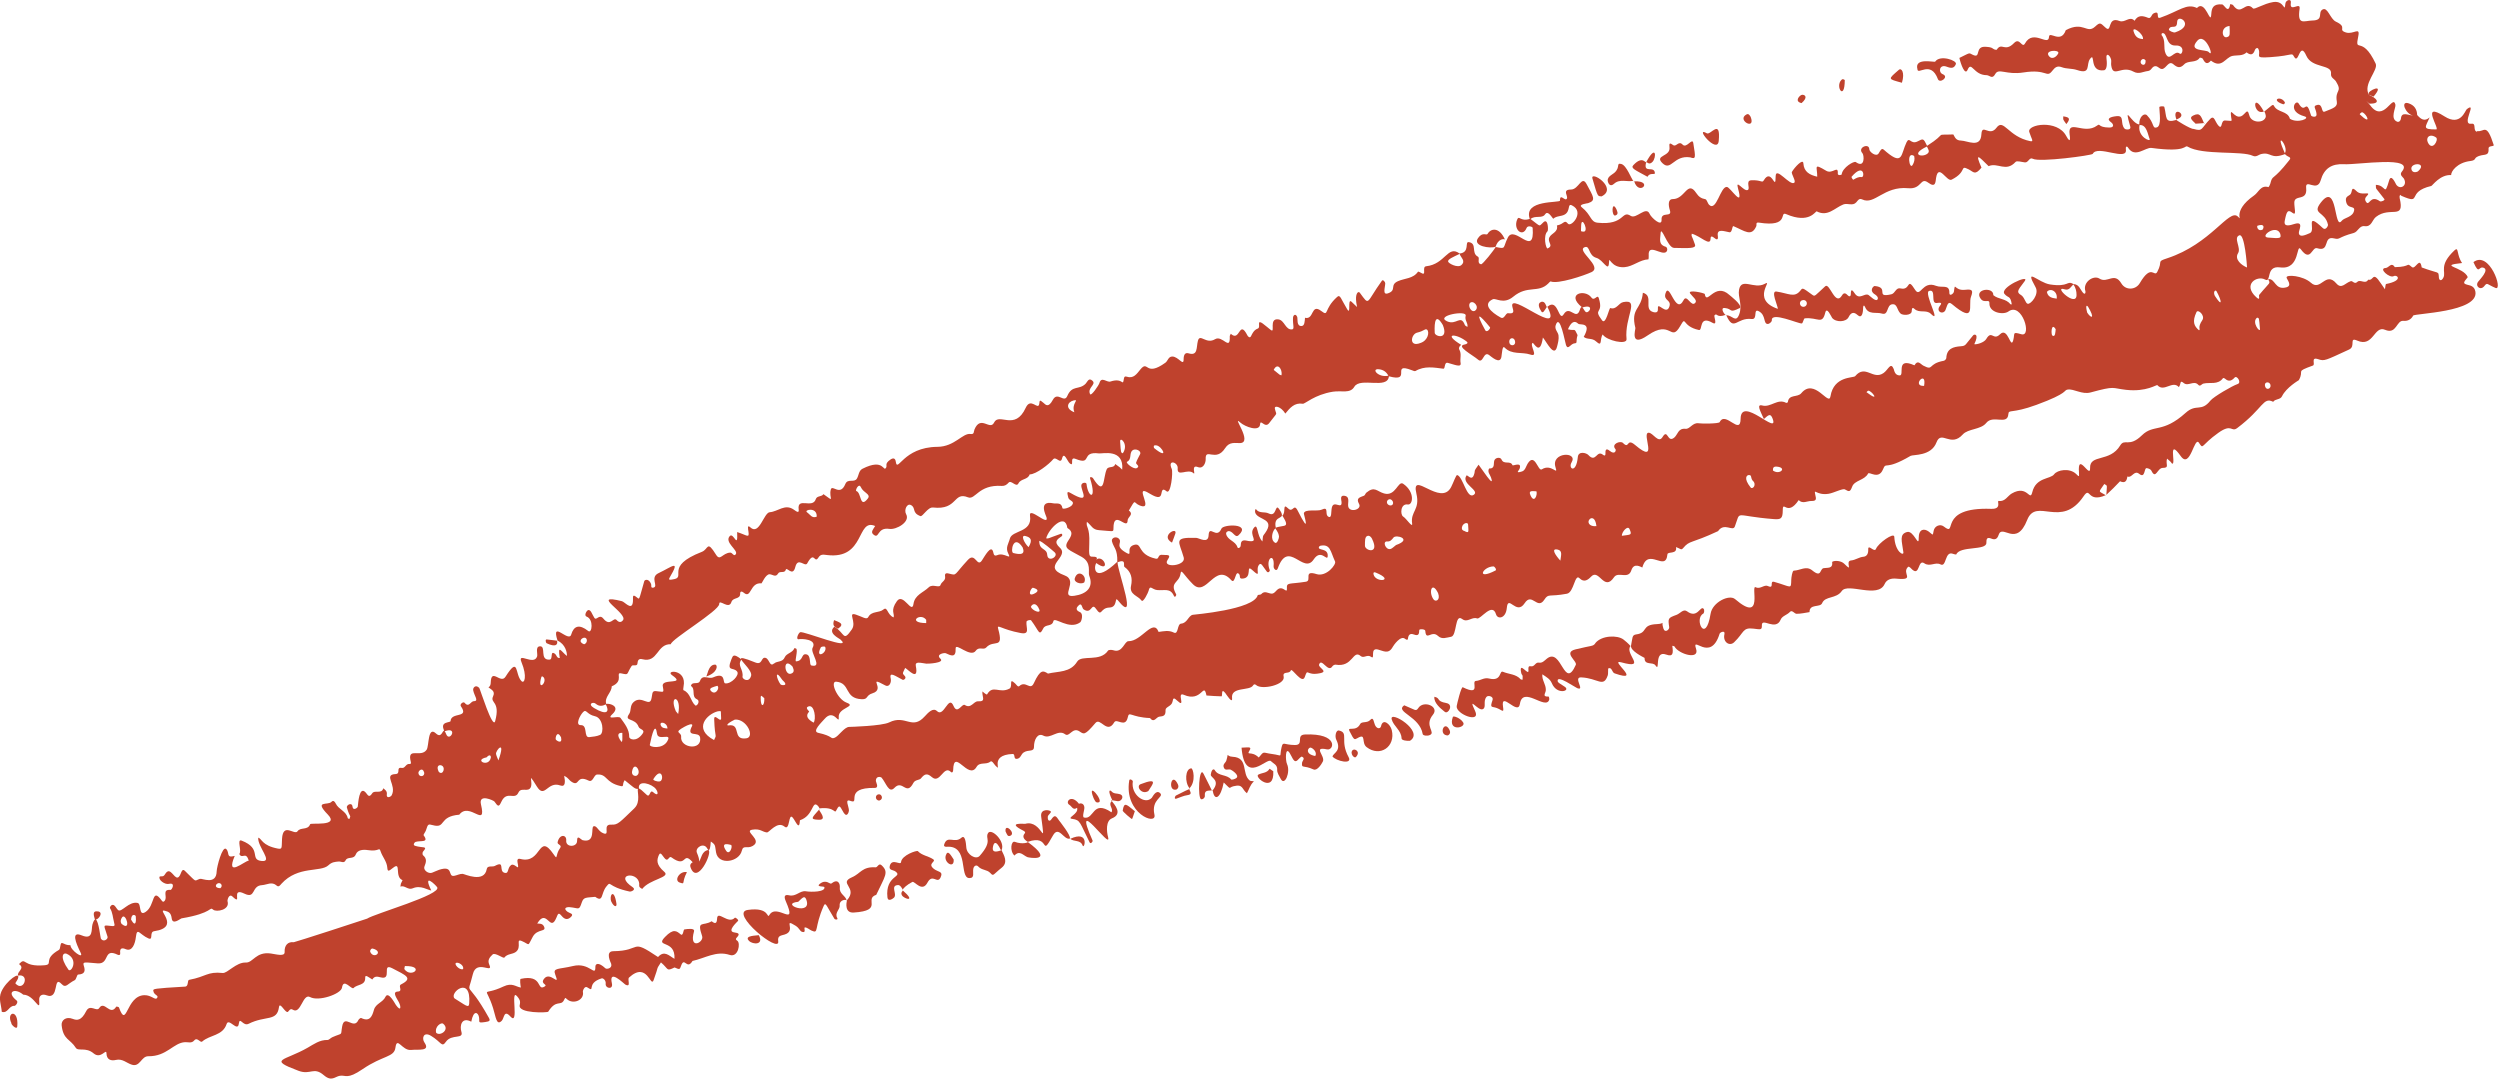 <svg width="893" height="386" viewBox="0 0 893 386" fill="none" xmlns="http://www.w3.org/2000/svg">
<g clip-path="url(#clip0_377_1960)">
<path d="M884.8 47.06C883.16 46.71 884.7 43.91 882.81 44.2C878.9 44.8 885.12 35.98 881.15 38.99C880.53 39.46 878.96 45.27 873.19 41.58C864.34 35.93 871.67 46.23 870.21 46.23C865.05 46.23 866.37 45.47 867.87 41.93C866.02 43.57 864.68 42.52 863.41 41.08C863.34 39.03 862.41 37.62 860.43 36.93C857.2 35.8 859.28 40.8 861.97 41.28C860.03 41.12 857.82 39.79 857.61 42.38C857.56 42.96 857.01 43.76 856.27 43.47C853.58 42.4 855.89 38.48 855.64 37.38C854.71 33.44 851.41 44.15 846.67 37.65C846.12 36.9 845.62 36.43 845.24 36.07C845.53 36.33 845.9 36.63 846.37 37.03C851.02 37.07 848.55 34.81 846.24 33.91C843.8 30.2 849.67 25.01 848.58 22.71C843.59 12.11 841.01 19.56 842.39 12.85C843.09 9.43 840.61 12.43 837.97 11.6C834.85 10.62 838.75 9.76 834.37 7.73C832.33 6.78 831.44 2.35 829.61 3.4C827.75 4.48 830.24 7.24 825.98 7.33C823 7.39 820.52 9.23 821.42 3.12C821.81 0.43 817.74 4.68 818.29 1.02C818.54 -0.63 816.5 -0.03 816.35 1.24C815.9 5.02 816.2 0.05 811.98 0.74C808.58 1.29 805.26 3.53 804.78 3.01C802 -0.01 800.61 6.09 797.65 1.83C797.48 1.59 796.98 1.58 796.64 1.46C795.97 5.3 794.59 1.64 793.72 1.57C790.52 1.32 790 2.88 789.87 5.05C789.6 9.47 787.86 -0.39 784.74 2.85C781.03 1.07 778.52 3.91 771.67 6.32C769.82 6.97 771.91 3.43 769.22 4.81C768.46 5.2 768.4 6.82 767.26 6.35C765.32 5.56 763.68 5.32 762.47 7.42C760.7 5.51 759.07 8.28 757.07 7.49C752.53 5.69 754.53 12.21 751.99 9.78C750.21 8.08 750.08 7.94 748.38 9.5C745.36 12.29 744.25 7.39 737.9 10.78C736.15 15.79 732.02 10.9 731.91 13.15C731.74 16.79 726.28 10.21 723.34 15.51C722.25 17.48 721.51 13.2 719.43 15.36C716.08 18.83 715.03 14.93 713.24 17.75C713.16 17.87 712.36 17.72 712.07 17.48C711.3 16.83 710.45 16.82 709.5 16.73C705.04 16.29 707.9 21.2 704.58 19.53C703.18 18.82 703.87 18.76 699.89 20.69C700.39 22.94 701.9 27.07 702.81 24.96C704.24 21.6 704.92 26.85 709.62 26.85C710.7 26.85 711.61 28.49 712.7 26.45C713.92 24.18 716.6 26.86 722.78 25.88C731.29 24.53 730.94 28.03 733.06 25.32C734.03 24.08 734.81 23.38 736.48 24.01C738.2 24.66 740.08 24.4 741.91 25.01C747.05 26.75 745.05 23.01 746.56 21.04C748.63 18.35 746.05 25.81 751.52 25.1C752.85 24.93 752.57 21.92 752.44 20.91C752.15 18.73 753.57 19.47 754.06 21.19C754.24 21.83 754.02 22.58 754.11 23.26C754.75 28.13 757.74 23.18 762.04 25.57C764 26.66 765.47 25.57 767.18 25.38C768.34 25.24 768.52 24.27 769.24 23.83C770.56 23.02 771.27 24.82 772.36 24.64C773.87 24.4 774.61 21.48 776.35 22.97C777.74 24.16 778.78 24.48 780.21 22.97C781.65 21.46 784.41 22.65 785.76 20.61C785.82 20.52 786.7 20.72 786.83 20.98C787.56 22.43 788.33 23.3 789.74 21.65C793.68 24.7 794.88 20.46 797.48 19.96C799.16 19.64 801.07 20.09 802.48 18.7C803.89 19.84 804.88 19.63 805.46 17.83C805.63 17.31 806.39 16.79 806.71 17.51C807.82 19.97 804.79 20.84 811.02 20.41C819.49 19.83 818.45 18.56 819.5 20.35C821.13 23.14 821.4 14.43 823.83 19.93C825.84 24.5 833.07 22.87 832.64 26.32C832.46 27.77 833.83 28.16 834.41 29.09C836.86 33.05 833.99 31.89 834.71 36.25C835.04 38.23 833.49 38.63 830.39 39.87C829.04 40.41 829.85 37.01 827.75 37.48C825.88 37.9 827.3 38.67 827.47 40.81C827.58 42.19 825.63 41.64 825.52 41.26C823.55 34.44 823.64 41.24 821.08 36.97C820.07 35.29 816.92 39.86 823.19 41.57C825.45 42.19 820.76 44.22 817.95 42.42C817.17 39.56 813.53 40.25 812.29 37.85C811.85 37 811.6 37.64 808.78 39.87C809.02 39.92 809.45 41.32 809.33 41.76C808.68 44.12 804.21 43.98 803.48 41.29C802.97 39.43 802.74 39.46 801.66 40.66C798.71 43.95 796.68 37.94 796.87 40.88C797.06 43.85 797.98 43.12 794.76 43.04C793.15 43 793.95 46.48 792.45 44.9C791.18 43.55 790.97 40.96 789.48 42.49C786.03 46.05 786.94 47.01 783.54 46.05C782.54 46.2 776.75 42.58 777.44 42.83C773.05 44.12 774.06 41.88 773.09 38.19C773 37.85 771.31 37.91 771.31 38.29C771.31 39.97 772.2 44.9 770.45 45.5C768.67 46.1 769.62 43.94 766.9 41.18C765.93 40.2 764.01 41.73 764.16 44.47C761.24 44.1 758.48 36.62 760.94 45.24C761.32 46.57 759.25 46.31 758.96 46.01C757.16 44.18 759.06 41.18 756.07 41.49C753.78 41.72 752.2 42.38 754.09 43.69C754.87 44.24 755.42 45.6 753.4 45.56C749.12 45.49 750.4 43.88 749.06 44.87C744.42 48.3 738.51 42.29 739.27 48.01C739.33 48.43 739.92 52.05 738.03 48.53C734.85 42.57 724.04 44.41 724.85 47.12C725.58 49.56 726.69 50.73 725.19 50.42C717.29 48.82 715.71 42.16 713.17 45.6C710.59 49.09 707.98 43.85 707.75 48.02C707.47 53.03 702.78 50.26 700.46 50.21C698.66 50.18 698.34 49.1 697.73 48.02C690.41 48.34 696.17 47.13 688.35 52.09C687.03 49.36 687.01 49.45 684.98 50.5C682.48 51.79 682.1 48.62 681.02 50.82C678.96 55.04 679.79 59.24 673.86 54.31C672.36 53.06 672.35 52.51 671.07 54.76C670.24 56.22 667.73 54.28 667.71 53.29C667.67 50.95 663.35 52.7 665.26 54.72C665.88 55.38 666.26 60.31 662.87 57.88C662.26 57.44 658.15 59.82 657.85 62.28C657.81 62.56 656.42 62.78 656.46 62.03C656.65 58.78 654.59 62.34 652.34 61.01C647.58 58.18 649.16 59.62 649.11 63.12C646.45 62.49 644.36 61.43 644.16 58.33C644.04 56.47 640.95 59.86 640.08 61.39C639.71 62.03 641.6 64.63 640.94 65.23C639.43 66.64 634.28 59.18 634.26 63.01C634.24 68.81 632.84 59.62 630.01 64.44C629.41 65.47 629.02 64.2 625.53 64.4C623.4 64.52 625.33 67.32 624.3 67.86C622.9 68.59 619.77 63.56 620.84 67.39C622.9 74.79 618.11 66.88 616.85 66.77C614.52 66.57 613.12 75.71 610.51 73.17C609.93 72.61 609.7 71.26 609.16 71.16C607.66 70.89 606.78 70.27 605.91 68.97C602.72 64.17 601.97 71.14 597.5 71.12C595.75 71.12 595.92 73.35 596.48 75.09C597.38 77.89 593.32 75.35 593.51 78.47C593.68 81.29 589.77 77.65 589.27 76.44C588.01 73.38 584.48 78.39 582.5 77.11C579.11 74.91 580.49 80.56 570.69 79.56C568.01 79.29 568.53 76.84 564.96 73.99C563.68 72.96 566.91 72.68 567.29 72.56C570.22 71.59 569.15 70.28 566.71 65.73C564.97 62.49 563.93 67.68 561.19 67.7C558.98 67.71 559.17 68.59 559.7 70.1C559.9 70.67 559.7 71.62 558.76 71.01C557.75 70.36 557.22 70 557.23 71.64C557.23 72.58 544.03 71.19 546.43 78.19C542.99 79.32 542.63 76.64 541.89 78.52C540.49 82.07 543.94 84.87 545.28 81.45C545.69 80.4 547.43 80.96 547.46 81.38C548.31 92.41 541.02 80.07 538.6 84.86C536.7 88.64 538.12 89.02 534.25 88.22C533.85 89.09 529.59 94.52 529.04 94.4C527.36 94.02 528.81 92.17 527.87 91.66C525.39 90.32 527.75 86.98 524.66 86.48C523.09 86.23 525.18 90.16 521.36 90.56C517.09 87.4 516.34 94.36 509.42 95.11C507.78 95.29 509.71 98.69 507.73 97.53C507.34 97.3 506.58 96.94 506.54 97C504.84 99.58 501.75 99.37 499.35 100.44C496.26 101.82 499.04 103.63 495.81 104.77C493.7 105.51 494.78 102.74 494.81 101.18C494.81 100.73 494.01 99.73 493.63 100.26C487.79 108.36 489.34 109.45 485.72 104.56C485.25 103.93 484.29 104.6 484.37 106.93C484.49 110.25 485.79 110.49 482.74 107.76C481.21 106.39 482.71 112.91 481.19 110.42C478.94 106.72 478.74 105.07 477.64 106.05C472.68 110.5 474.8 113.25 471.96 111.09C468.2 108.23 469.46 114.35 466.15 113.51C466.03 114.72 466.06 116.38 464.94 116.45C463.01 116.57 463.61 113.84 463.37 113.23C462.82 111.86 461.93 112.54 461.87 113.44C461.69 115.96 462.54 117.58 461.5 117.67C459.14 117.87 458.86 114.43 456.69 114.09C453.01 113.53 455.73 119.23 453.91 117.85C451.88 116.31 449.6 113.92 449.73 115.72C449.95 118.65 448.78 115.95 446.88 120.05C446.46 120.95 445.77 120.19 445.59 119.84C442.55 113.85 442.99 122.37 439.64 119.22C439.51 119.54 439.25 119.87 439.27 120.18C439.48 125.59 436.64 119.58 434.03 121.16C430.8 123.12 428.65 118.99 427.9 121.71C427.26 124.06 427.99 127.25 424.55 126.21C423.56 125.91 422.78 126.38 422.79 128.38C422.79 130.98 420.93 127.33 418.73 127.35C417.31 127.37 417.17 128.91 416.28 129.56C408.98 134.81 410.26 128.41 407.35 131.96C406.04 133.55 404.93 135.39 402.38 134.53C401.8 134.34 401.55 134.62 401.46 135.24C400.95 138.42 401.33 134.73 396.66 136.28C395.36 136.71 393.42 134.31 392.71 136.84C392.51 137.54 389.78 141.67 389.36 140.76C388.31 138.48 391.7 137.39 390.24 136.02C388.86 134.73 388.46 136.4 387.74 137.11C385.38 139.42 382.97 137.41 381.22 141.48C380.09 144.12 377.76 139.7 376.08 142.82C374.46 145.84 373.51 144.58 372.73 143.9C371.21 142.58 371.42 143.09 371.22 144.28C370.8 146.74 368.19 141.73 366.39 145.66C362.51 154.11 356.89 147.23 355.07 150.96C353.63 153.91 350.29 148.11 348.08 153.41C347.76 154.18 348.08 155.23 346.66 155.02C343.83 154.61 341.01 159.57 334.85 159.61C322.54 159.7 320.58 169.13 319.97 164.9C319.78 163.57 318.99 163.53 318.09 164.14C315.92 165.6 316.91 166.32 316.56 166.95C315.43 168.99 316 163.44 308.09 167.43C306.69 168.14 306.79 169.82 306.07 170.98C305.11 172.53 302.81 170.81 301.96 172.88C300.1 177.45 297.29 172.9 296.76 174.86C295.94 177.92 298.58 179.78 294.13 176.51C293.51 177.54 291.83 176.98 291.4 178.3C290.25 181.86 284.64 177.35 285.29 182.01C285.49 183.48 284.45 182.69 283.54 182.04C280.39 179.82 277.83 182.78 274.96 182.96C272.84 183.09 271.23 191.39 268.03 188.38C266.8 187.22 267.22 189 267.35 189.9C267.71 192.39 266.91 191.21 263.31 190.05C263.62 196.55 262.04 189.95 260.66 191.5C258.66 193.75 263.72 196.48 262.86 197.9C262.17 199.05 261.64 197.35 260.83 197.39C258.04 197.53 257.26 200.56 255.78 198.16C252.42 192.75 253.17 196.16 250.7 197.12C236.98 202.45 245.61 206.28 240.28 206.97C239.76 207.04 238.53 207.43 239.21 206.28C243.2 199.54 240.01 202.48 235.24 204.72C232 206.24 235.36 209.46 233.4 209.9C232.29 210.15 232.77 209.1 232.57 208.6C231.71 206.5 230.28 207.08 230.13 207.59C227.93 215.18 228.69 214.15 226.98 213.01C225.62 212.1 226.32 213.89 226.01 215.42C225.49 218 223.14 214.99 222.14 214.74C210.45 211.83 224.38 219.07 222.54 221.52C221.88 222.41 221.06 222.37 220.27 221.49C219.1 220.18 218.06 224.09 215.55 221C214 219.09 213.1 221.87 212.3 220.69C211.53 219.55 210.97 217.35 209.91 218.03C209.4 218.36 208.59 219.92 209.55 220.26C212.12 221.18 211.49 226.47 210.13 225.4C206.85 222.8 204.94 223.6 204.03 226.68C203.15 229.68 196.74 221.22 199.15 228.83C201.97 230.11 202.61 233.15 202.49 234.31C200.48 232.74 199.12 229.88 199.96 235.04C198.86 235.16 198.85 234.01 198.24 233.55C196.36 232.14 197.65 235.51 196.34 235.61C192.51 235.91 195.32 230.59 192.76 230.87C191.14 231.05 192.14 233.62 191.86 234.47C190.7 237.98 184.66 232.6 186.28 236.54C188.37 241.61 187.34 244.39 186.26 243.28C183.85 240.82 185.44 234.04 180.55 241.75C178.83 244.45 175.46 238.4 175.29 243.79C175.27 244.53 175.14 245.13 174.48 245.52C175.47 246.35 177 246.84 176.14 248.7C174.92 251.31 178.81 250.3 176.88 257.57C176.02 260.79 171.47 246 171.18 245.71C169.88 244.4 168.86 245.67 169.02 246.55C169.4 248.6 171.16 250.45 169.28 250.45C168.11 250.45 167.5 252.92 165.97 251.05C165.48 250.46 164.14 251.56 164.62 252.25C167.75 256.76 161.1 254.15 160.93 257.62C160.93 257.78 160.16 257.94 159.74 258.05C157.78 258.52 158.14 259.73 158.62 260.99C158 261.01 157.65 263.78 155.74 262C152.72 259.19 153.32 266.45 152.39 267.81C150.42 270.69 145.84 267.02 146.56 271.31C146.66 271.92 147.15 272.99 146.29 272.89C144.89 272.74 144.78 274.51 143.53 274.3C141.24 273.92 143.35 276.4 141.26 276.5C136.82 276.71 141.8 280.42 139.92 284.05C139.57 284.72 137.95 285.3 138.17 283.8C138.35 282.51 137.51 282.1 136.92 281.57C136.29 283.78 133.79 282.06 132.96 283.36C131.78 285.19 131.38 283.92 130.64 283.1C128.26 280.44 127.94 287.14 127.8 288.12C127.73 288.59 126.09 289.73 125.92 288.16C125.72 286.34 123.66 287.61 123.9 288.44C125.06 292.49 125.44 290.86 124.79 292.57C124.59 292.46 124.24 292.37 124.21 292.22C123.7 289.73 120.92 289.14 119.93 287.04C119.66 286.47 119.1 285.65 118.4 286.42C117.16 287.8 112.02 285.73 117.11 290.97C121.38 295.37 111.01 293.77 110.78 294.42C109.97 296.67 107.34 295.35 106.28 296.93C105.22 298.51 101.09 293.57 100.74 299.64C100.56 302.77 100.95 303.44 99.22 303.11C93.51 302.01 93.59 299.59 92.24 299.2C91.92 302.46 97.68 307.96 93.52 307.55C88.89 307.1 93.82 303.19 86.32 300.27C84.44 299.54 86.49 303.88 85.48 305.04C86.51 307.08 87.83 303.9 88.85 307.43C87.42 307.45 80.42 313.84 83.85 305.72C80.62 306.64 82.11 304.56 80.81 303.28C79.42 301.91 77.43 309.76 77.4 311.19C77.29 316.3 72.22 313.68 71.44 313.92C69.15 314.63 70.61 315.49 66.03 311.06C64.66 309.73 64.75 313.14 63.47 313.45C62.12 313.78 60.86 309.57 59.18 311.94C58.93 312.3 58.7 312.74 58.34 312.93C57.95 313.13 57.14 312.93 57.02 313.15C56.46 314.28 58.87 316.06 60.32 315.72C62.87 315.12 61.37 317.93 60.91 317.88C58.04 317.63 59.53 319.85 59.09 321.24C58.93 321.76 58.37 322.53 57.84 321.78C54.1 316.6 55.53 323.4 52.01 325.74C49.39 327.48 50.59 322.85 49.16 322.53C46.07 321.85 43.43 326 42.25 325.12C41.71 324.72 41.44 323.99 40.94 323.52C39.95 322.58 39.09 324.07 39.3 324.41C40.26 325.95 40.29 327.74 40.73 329.41C41.13 330.93 41.07 330.94 38.8 330.66C36.46 330.37 37.37 330.88 38.42 334.61C38.67 335.48 36.88 336.71 36.03 335.25C35.86 334.96 35.26 329.04 34.23 328.47C35.36 328.32 36.96 325.87 35.04 325.56C32.68 325.19 33.64 327.29 33.91 328.47C33.64 328.62 33.34 329.15 33.02 330.23C32.55 331.82 33.45 335.89 29.22 334.13C25.33 332.51 26.98 336.58 28.83 340.37C30.03 342.82 25.14 339.41 25.17 337.63C22.41 337.71 21.94 335.54 21.53 338.05C21.46 338.49 21.36 339.13 21.06 339.3C15.12 342.69 19.27 344.51 15.88 344.79C7.73 345.49 9.45 341.58 6.78 344.37C9.12 345.93 5.93 347.06 6.46 348.48C10.83 347.66 8.48 354.61 5.52 351.3C5.38 351.14 6.14 350.26 6.37 349.67C7.6 346.49 2.17 350.32 0.45 354.29C-0.64 356.8 0.5 359.04 0.63 361.41C2.78 362.16 3.18 359.15 5.14 359.3C5.57 359.33 6.67 357.96 5.95 357.39C2.08 354.32 5.21 352.67 8.31 355.3C12.31 355.31 14.41 362.18 14 357.36C13.83 355.4 15.24 354.97 16.58 355.5C21.36 357.38 18.81 348.09 21.99 351.48C23.56 353.15 24.11 351.37 26.66 350.14C27.27 349.85 27.47 348.13 27.9 348.11C30.33 347.99 30.56 346.82 29.91 344.89C29.38 343.29 30.79 343.85 34.95 344.12C39.27 344.4 36.8 338.48 42.03 341.03C42.63 341.32 43.02 341.08 42.94 340.41C42.72 338.67 43.58 338.47 44.9 339.04C47.19 340.03 48.25 337.21 48.55 334.64C48.97 331.02 49.92 333.86 53.01 335.19C54.9 336.01 53.22 332.89 55.08 332.62C64.76 331.21 55.75 324.56 58.83 325.31C60.33 325.68 61.1 326.1 61.34 328.07C61.65 330.56 64.43 328.11 64.83 328.04C76.26 326.14 74.7 323.68 76.16 324.94C77.26 325.89 82.23 325.06 81.27 321.91C81.15 321.53 81.79 319.06 83.02 320.23C86.85 323.88 82.18 316.72 87.28 319.2C91.48 321.24 89.66 316.38 93.6 316.17C95.37 316.07 97.08 314.75 98.85 316.35C99.58 317.01 100.11 316.14 100.53 315.68C106.48 309.13 114.55 311.7 117.33 309.06C118.53 307.92 119.63 307.86 120.98 307.73C121.81 307.65 122.87 308.51 123.45 307.31C124.18 305.81 126.33 307.15 127.1 305.17C127.71 303.6 129.67 303.38 131.4 303.66C135.59 304.34 135.36 302.32 135.97 304.15C136.63 306.12 138.16 307.68 138.34 309.9C138.46 311.36 138.73 311.33 140.37 310.01C143.51 307.48 140.77 313.28 143.79 314.39C143.01 315.99 143.23 315.42 143.02 316.69C144.59 316.1 145.73 318.05 147.42 317.31C150.32 316.04 152.85 318.01 154.05 318.07C150.86 311.5 155.51 316.01 156.14 316.89C158.03 319.52 133.74 326.38 131.13 328.14C130.95 328.26 105.23 336.6 104.93 336.56C102.83 336.3 101.55 337.67 101.67 340.05C101.76 341.78 98.81 340.89 96.74 340.59C91.37 339.83 90.42 343.94 87.8 343.82C84.38 343.67 81.22 347.72 79.56 347.55C74.01 346.98 73.73 348.84 67.59 349.99C66.78 350.14 67.49 352.34 66.1 352.42C54.65 353.09 54.67 353.21 54.76 353.92C54.95 355.57 56.98 355.49 56.04 356.55C55.35 357.33 54.06 355.41 51.54 355.48C44.92 355.67 45.37 367.86 42.49 359.85C42.42 359.66 41.58 359.49 41.52 359.58C39.33 363.13 37.29 357.18 35.44 360.08C34.49 361.57 32.16 358.44 30.76 361.23C29.03 364.67 27.47 364.52 25.95 363.93C23.52 362.98 21.84 364.49 22.02 366.23C22.56 371.43 25.12 371.14 27.06 374.26C27.92 375.64 30.66 373.91 33.43 376.26C36.09 378.51 37.98 374.29 38.03 376.26C38.09 378.61 39.73 379.01 41.39 378.61C43.75 378.05 45.22 379.74 47.12 380.32C50.05 381.23 50.44 377.25 52.97 377.29C59.63 377.38 61.92 372.46 66.12 372.26C67.14 372.21 68.45 372.76 69.36 371.66C70.52 370.28 71.5 372.68 72.26 372.01C74.94 369.64 79.56 370.01 80.94 365.79C81.72 363.4 84.91 368.87 85.31 365.65C85.65 362.96 86.78 366.72 88.8 365.7C94.94 362.63 98.91 364.99 99.64 359.81C99.92 357.79 101.35 360.94 102.49 361.48C103.11 361.77 103.41 359.91 104.56 360.65C107.49 362.54 108.11 354.71 110.75 356.15C113.85 357.85 121.83 355.03 122.16 352.79C122.7 349.15 125.61 353.7 126.32 352.91C127.56 351.53 130.57 352.1 130.45 349.23C130.4 347.95 131.53 348.98 132.99 349.88C133.71 348.68 134.63 348.74 135.89 349.09C140.34 350.31 136.1 343.78 140.15 345.88C145.01 348.41 147.71 349.38 143.22 351.65C142.09 352.22 144.07 354.08 142.1 354.18C139.99 354.29 141.67 356.47 142.44 357.93C143.38 359.71 143.21 361.52 141.42 358.98C141.08 358.5 138.7 353.88 137.68 356.08C136.77 358.06 134.2 358.46 133.58 360.69C132.95 362.94 132.15 365.16 128.99 363.62C128.82 363.54 128.18 364.01 128.02 364.35C126.36 368.03 123.06 362.04 122.22 366.63C121.57 370.2 122.74 368.72 118.71 370.49C118.09 370.76 117.53 371.49 116.96 371.48C114.19 371.42 112.1 372.98 109.9 374.24C101.61 379.01 95.43 378.29 106.63 382.49C110.95 384.11 111.99 380.9 115.68 384.07C118.5 386.49 119.64 384.53 121.44 384.26C123.54 383.94 123.99 385.68 129.52 381.9C136.84 376.91 140.79 377.73 141.25 374.22C141.81 369.98 143.64 375.41 146.85 375.04C149.38 374.75 153.87 375.68 151.61 372.38C150.59 370.9 151.25 368.39 153.93 369.98C157.65 372.19 157.75 374.34 159.27 372.14C161.32 369.19 165.72 371.39 164.8 368.51C164.15 366.46 164.87 363.11 168.34 364.95C169.17 360.55 170.8 361.65 171.1 363.31C171.42 365.09 170.44 365.49 173.33 365.07C174.95 364.84 175.19 364.58 174.61 363.53C166.46 348.88 166.83 356.67 168.9 347.98C170.2 342.53 176.38 348.1 174.78 344.59C174.02 342.93 174.95 341.9 175.96 340.94C176.84 340.1 179.82 342.5 180.16 342.04C181.2 340.64 183.03 340.93 184.23 340.05C186.55 338.35 184.02 335.13 186.39 336.14C189.43 337.44 188.29 338.31 190.29 334.64C191.98 331.54 195.46 333.09 194.25 330.82C193.71 329.8 192.64 329.95 191.89 329.89C195.34 324.1 196.45 333.38 198.75 327.78C199.35 326.31 199.49 325.8 200.68 327.23C201.78 328.55 202.95 328.64 204.09 327.37C205.02 326.33 203.39 326.2 202.71 325.68C201.11 324.46 202.22 323.94 203.48 324.04C206.85 324.33 206.78 325.42 207.8 322.39C208.47 320.39 209.26 320.69 212.62 320.35C215.58 322.52 214.62 319.06 216.59 316.67C218.48 314.37 216.59 316.69 224.91 318.46C225.41 318.57 227.32 317.82 226.01 316.93C219.08 312.24 227.67 311.1 228.32 315.45C228.39 315.9 228.23 316.42 228.42 316.79C228.6 317.13 229.41 317.52 229.41 317.52C232.04 314.05 239.63 313.43 237.31 311.44C234.22 308.78 234.64 307.08 235.36 305.41C235.99 303.95 236.67 305.91 237.67 306.84C238.68 307.78 238.98 305.63 239.81 306.23C245.54 310.43 243.67 303.71 247.43 308C246.73 308.34 246.39 308.96 246.61 309.65C248.93 316.68 254.75 304.22 253.01 303.61C250.6 304.03 250.54 306.58 249.74 307.76C249.83 307.07 249.51 305.95 248.94 304.62C248.16 302.82 251.38 300.75 252.61 303.06C253.49 304.72 253.77 302.47 253.9 300.59C255.74 301.83 255.32 302 255.78 304.51C256.62 309.18 264.01 307.97 264.98 303.87C265.5 301.67 266.88 303.32 268.87 302.17C272.59 300.02 265.51 296.89 268.67 296.37C271.62 295.89 272.22 297.16 273.93 297.35C274.75 297.44 277.63 293.13 280.22 295.26C282.28 296.96 281.52 289.98 283.22 292.12C284.27 293.45 285.53 296.93 285.74 292.99C290.64 291.36 290 285.9 292 287.7C292.31 287.98 293.02 288.92 292.51 288.78C298.78 287.99 297.88 291.27 298.9 289.14C300 286.85 300.31 288.76 301.42 290.39C302.62 292.15 303.24 289.95 303.24 289.51C303.26 288.12 301.61 285.25 303.72 286.06C307.55 287.53 301.19 281.29 312.42 281.44C314.15 281.46 312.85 279.38 312.85 278.94C312.85 277.06 314.65 277.48 314.91 277.79C316.52 279.69 317.5 283.53 319.48 281.43C322.45 278.28 323.73 284.53 326.25 279.67C326.88 278.46 328.41 278.72 328.95 278.05C330.26 276.43 331.14 276.07 332.85 277.57C335.83 280.17 337.05 273.09 339.69 275.77C340.05 276.13 340.46 275.77 340.47 275.11C340.64 266.83 345.93 278.93 348.82 273.94C349.93 272.02 352.25 273.31 353.75 272.05C354.37 271.53 355.04 272.96 355.65 273.57C358.24 276.18 352.93 269.69 361.69 269.32C362.79 269.27 361.88 271.17 363.18 271.07C364.58 270.96 364.69 269.45 365.59 268.82C367.35 267.59 369.35 268.79 369.34 266.72C369.33 264.3 370.61 261.65 372.69 262.77C375.24 264.14 377.91 260.35 380.47 262.28C382 263.43 383.08 259.62 385.56 261.23C387.15 262.26 387.37 262.88 391.3 258.24C393.09 256.13 395.43 262.46 398.02 257.99C398.91 256.46 401.98 260.19 402.85 256.2C403.36 253.85 403.87 256.2 410.8 256.49C412.26 258.41 413.02 256.09 414.11 255.99C415.75 255.85 416.4 255.54 416.33 253.63C416.29 252.45 418.54 252.31 418.83 250.6C419.07 249.16 419.37 249.21 420.54 250.3C421.88 251.56 422.21 251.44 421.85 249.64C421.68 248.78 421.56 247.61 422.84 248.18C429.39 251.08 429.9 243.29 430.95 248.43C432.73 248.54 434.51 248.72 436.3 248.73C436.81 248.73 436 245.43 437.7 247.59C437.95 247.91 440.35 251.74 440.09 249.34C439.64 245.2 446.34 246.87 447.56 244.88C447.88 244.36 448.23 244.3 448.71 244.72C450.77 246.53 459.19 244.61 458.52 241.67C458.03 239.56 460.62 240.91 461.07 239.48C461.42 238.35 465.1 244.61 466.07 241.82C467.29 238.33 466.38 241.59 471.63 240.45C474.56 239.81 470.77 238.51 471.19 237.33C472.1 234.81 474.37 240.51 475.93 238C476.13 237.68 476.74 237.36 477.1 237.42C483.28 238.48 483.21 231.87 486.05 234.34C487.14 235.29 488.37 233.61 489.75 234.62C491.38 235.82 489.18 231.29 492.17 232C494.12 232.46 495.97 233.9 497.52 231.02C497.75 230.6 500.28 226.83 501.88 228.18C502.36 228.59 502.86 228.65 502.9 228.24C503.04 226.86 503.59 226.09 505.04 226.64C506.73 227.29 506.92 226.45 506.96 225.07C506.97 224.57 509.06 224.69 509.11 225.33C509.4 229.2 511.32 224.93 513.67 227.17C515.08 228.52 516.8 227.7 518.32 227.46C520.49 227.12 519.58 219.03 522.28 221.11C524.18 222.58 525.75 220.2 527.6 220.9C528.85 221.38 533.04 214.95 534.38 219.43C534.94 221.31 537.88 220.99 538.23 217.17C538.69 212.13 541.65 220.01 544.6 215.47C547.23 211.42 549.12 218.03 551.62 214.23C553.18 211.85 553.13 213.31 559.7 212.08C562.26 211.6 562.47 204.78 564.2 206.54C565.82 208.19 567.21 207.16 568.34 205.97C571.2 202.94 572.94 211.5 576.52 206.2C578.02 203.97 581.62 207.13 582.71 203.72C583.64 200.81 586.13 202.56 586.64 202.72C588.71 195.26 595 204.57 595.6 198.02C595.71 196.85 599.19 198.16 598.67 195.41C600.33 196 600.47 196.68 601.27 195.72C603.63 192.91 603.86 194.33 613.69 189.72C615.92 186.46 618.94 190.02 619.68 188.07C621.96 182.04 618.96 184.29 633.58 185.42C636.09 185.61 636.79 185.31 636.8 182.32C636.82 178.38 638.4 184.78 642.49 178.64C643.94 180.1 645.53 178.91 647.06 178.95C649.01 179 648.71 178.07 648.44 176.84C647.84 174.06 648.67 177.05 653.11 176.39C655.06 176.1 658.2 174.35 659.03 174.83C660.48 175.67 660.86 175.81 661.6 173.82C662.45 171.53 666.02 171.59 667.28 169.15C667.69 168.36 671.02 171.42 672.57 167.73C673.89 164.59 672.92 168.45 682.45 162.84C683.35 162.31 689.8 163.05 691.71 158.02C693.44 153.45 696.79 160.02 701.11 155.18C702.98 153.09 707.56 153.52 709.49 151.07C711.89 148.04 717.08 152.04 717.38 147.95C717.52 146.08 718.43 147.91 727.43 144.61C739.14 140.32 736.99 139.39 738.59 139.15C740.81 138.82 743.69 141.02 746.76 140.18C755.77 137.73 754.14 138.66 759.42 139.25C766.78 140.08 770.35 137.28 770.62 137.58C772.99 140.25 775.98 135.72 778.29 138.27C779.15 137.14 778.52 135.56 780.03 136.82C781.64 138.16 783.66 135.7 785.25 137.48C785.9 138.21 786.43 137.17 787.04 137.02C789.41 136.44 792.26 137.62 794.08 135.04C794.13 134.98 794.56 135.08 794.71 135.21C796.03 136.41 797.06 136.14 798.23 134.85C799.03 133.97 800.82 136.7 799.25 137.19C797.51 137.74 790.65 141.72 789.55 143.11C786.19 147.32 784.56 144 780.72 147.46C772.42 154.94 769.31 151.36 765.08 155.5C760.51 159.98 758.93 156.47 757.34 159.11C753.64 165.26 746.41 162.11 746.58 167.19C746.72 171.33 741.96 160.91 742.62 168.93C742.76 170.68 742.42 170.08 741.56 169.27C739.23 167.08 734.9 167.83 733.74 169.41C732.4 171.22 727.26 170.42 725.94 175.78C725.05 179.44 724.31 172.97 718.61 176.27C717.08 177.15 716.22 179.28 713.98 178.93C713.04 178.78 715.34 181.91 711.23 181.76C691.69 181.04 699.55 192.16 694.3 188.05C693.05 187.07 691.05 187.83 690.71 189.57C690.32 191.57 690.56 191.09 688.93 189.87C687.38 188.72 685.34 188.83 685.36 192.26C685.39 195.81 683.6 189.37 681.2 190.03C678.29 190.83 679.39 193.3 679.89 197.29C680.07 198.72 676.92 197.16 676.64 191.73C676.55 189.99 670.88 194.06 670.11 196.04C669.5 197.59 667.23 194.05 667.33 196.3C667.39 197.69 666.88 198.76 665.63 198.87C664.02 199.01 662.76 200.06 661.22 200.19C658.81 200.39 662.29 204.9 658.73 201.34C657.76 200.37 655.48 200.05 654.45 200.69C654.78 203.25 652.82 202.7 651.42 202.94C649.91 203.2 650.78 206.57 647.32 203.74C645.14 201.96 642.95 203.8 640.76 203.83C640.17 203.83 639.86 206.41 639.84 207.04C639.73 210.67 640.01 209.62 633.75 207.84C631.9 207.31 633.98 210.5 631.47 209.32C630.18 208.72 628.75 210.59 627.16 209.77C625.13 208.72 630.29 223.02 619.76 214C617.67 212.21 611.67 215.12 611.02 219.23C609.24 230.46 604.97 220.9 608.43 219.18C608.67 219.06 608.98 217.84 608.46 217.39C607.3 216.38 606.3 221.11 602.61 218.36C601.29 217.38 600.14 219.15 598.89 219.61C595.77 220.76 595.78 220.79 596.24 224.04C596.36 224.86 594.72 226.3 594.15 224.47C593.17 221.31 595.13 222.81 591.9 222.93C586.07 223.15 588.83 226.02 584.47 226.61C582.87 226.82 583.19 227.82 582.63 230.47C582.59 230.51 582.57 230.56 582.54 230.6C582.59 230.63 582.61 230.6 582.63 230.48C582.63 230.52 582.62 230.55 582.61 230.59C582.21 232.43 586.87 234.68 587.44 235C587.37 237.84 590.37 236.27 591.34 237.69C593.17 240.38 590.67 232.16 595.15 233.81C597.66 234.73 597.73 233.35 597.34 230.67C597.62 230.76 598.05 230.77 598.15 230.95C599.53 233.63 607.18 235.88 605.84 231.79C604.14 226.59 610.97 236.95 614.25 226.35C614.41 225.83 616.34 224.99 615.96 226.57C615.32 229.3 617.77 231.02 619.44 229.41C623.1 225.89 622.39 224.06 626.33 224.55C628.93 224.87 629.38 225.09 629.34 223.36C629.26 220.37 634.31 225.6 636.07 221.3C636.61 219.99 638.36 219.68 639.37 218.57C640.14 217.72 640.97 219.25 641.73 219.25C643.27 219.26 644.82 218.88 646.36 218.65C646.31 215.55 650.17 217.12 650.86 215.45C651.95 212.81 655.92 213.98 657.88 211.12C660.02 208 670.78 213.97 673.19 208.61C673.93 206.97 675.54 206.52 677.32 206.69C684.46 207.38 679.11 204.86 681.54 202.51C681.93 202.13 682.65 203.11 683.11 203.5C685.81 205.81 685.04 199.6 687.37 201.21C689.36 202.59 691.3 200.63 693.15 201.6C695.38 202.78 694.6 196.59 697.65 197.84C698.01 197.99 698.75 198.13 698.77 198.06C700.05 194.9 709.55 196.75 709.53 193.93C709.52 192.5 709.71 191.73 711.36 192.41C712.72 192.97 713.48 192.41 713.91 191.06C715.23 186.98 720.19 195.71 724.11 185.73C727.36 177.46 736.26 189.05 744.22 177.32C746.85 173.44 745.37 179.84 752.18 176.88C749.33 175.2 749.57 176.09 751.65 172.88C752.8 173.73 752.65 172.69 752.38 176.77C755.53 173.77 754.25 175.03 757.28 171.91C759.09 172.76 759.69 171.78 759.9 170.2C761.53 170.93 762.28 167.77 764.12 169.26C766.31 171.04 765.84 167.17 766.73 167.22C767.34 167.25 768.22 167.61 768.45 168.08C770.08 171.51 770.55 167.13 772.55 167.13C775.07 167.13 773.44 165.85 774.07 163.83C776.16 165.45 775.59 165.66 776 165.62C777.25 165.49 774.25 156.28 778.95 162.91C782.4 167.79 783.78 155.59 785.48 158.18C787.15 160.73 785.99 159.17 792.4 154.6C797.33 151.09 796.94 154.55 799.15 152.89C808.6 145.77 808.3 141.67 811.98 143.53C812.73 142.39 814.49 142.87 815.13 141.55C816.66 138.38 821.12 135.84 821.15 135.79C823.25 132.02 819.6 132.98 826.18 130.57C827.17 130.21 825.22 127.35 828.08 128.31C830.31 129.06 830.49 128.81 839.1 124.85C841.59 123.71 838.9 120.3 842.02 121.67C847.82 124.22 847.99 116.12 851.96 117.81C856.11 119.57 855.96 114.33 858.53 114.6C859.99 114.75 861.29 114.12 861.98 112.74C862.39 111.93 885.39 111.56 884.22 104.22C884.04 103.08 883.43 102.23 882.02 101.89C879.65 101.31 879.69 101.16 881.49 98.99C879.98 95.24 870.46 94.93 879.46 93.95C877.43 91.06 878.33 87.94 876.78 89.39C870.97 94.84 873.83 97.03 872.79 99.14C872.09 100.56 871.25 100.21 871.17 99.14C870.97 96.62 871.44 97.93 865.03 95.53C864.39 91.38 862.78 96.41 861.56 95.42C859.29 93.57 861.55 95.31 855.45 95.43C854.16 93.46 853.28 95.67 852.19 95.72C849.38 95.85 853.62 99.43 854.98 98.66C856.25 97.94 858.68 100.19 852.34 101.44C852.08 101.49 852.04 102.67 851.9 103.32C851.41 102.62 850.91 101.94 850.45 101.23C847.36 96.51 847.96 100.47 845.92 99.9C844.92 101.68 843.1 99.64 842.05 100.68C841.01 101.7 840.4 100.23 839.72 100.43C837.66 101.04 836.44 103.46 834.51 101.21C830.69 96.75 828.98 104.2 825.45 100.99C822.66 98.46 816.62 97.95 816.76 99.13C816.84 99.83 818.99 102.04 816.62 102.65C812.49 103.72 812.79 99.35 810.18 99.71C811.05 101.52 811.03 100.44 806.99 105.32C806.69 105.68 807.59 107.68 805.9 106.13C800.96 101.6 806.21 98.29 809.08 99.85C811.51 101.17 809.16 94.79 814.42 95.51C821.82 96.52 820.05 86.6 821.87 89.07C825.4 93.86 825.78 88.07 827.67 88.66C832.48 90.16 829.59 84.16 833.7 85.15C836.03 85.71 834.85 84.8 840.71 83.23C842.31 82.8 842.71 80.52 844.62 80.78C847.17 81.13 847.31 78.56 848.68 77.49C853.78 73.5 859.07 78.86 857.16 70.76C857.08 70.44 857.11 69.85 857.29 69.75C857.47 69.65 857.54 69.6 857.58 69.57C857.52 69.64 857.47 69.81 857.9 70C865.54 73.3 859.23 68.58 868.45 66.43C868.85 66.34 871.62 62.26 875.57 62.54C875.44 61.21 877.77 58.05 882.38 57.52C884.33 57.29 883.86 56.61 884.62 56.14C887.01 54.66 889.12 56.25 888.91 53.09C888.83 51.87 890.97 52.47 890.75 51.78C888.13 43.49 887.32 47.32 884.89 46.81L884.8 47.06ZM735.19 19.1C734.49 20.44 733.04 21.23 732.1 20.28C729.68 17.81 735.98 17.59 735.19 19.1ZM764.8 22.71C764.16 21.84 765.42 20.29 766.4 21.56C766.54 23.56 765.25 23.33 764.8 22.71ZM765.48 13.96C763.84 13.83 762.79 13.37 762.13 11.25C761.44 9.03 765.76 12.07 765.48 13.96ZM778.58 19.14C776.68 17.64 775.04 22.31 773.58 19.18C772.6 17.08 773.74 14.52 772.12 12.55C772.02 12.43 772.18 12.11 772.22 11.89C774.31 11.23 773.42 16.44 777.14 16.26C780.73 16.09 779.55 19.9 778.59 19.14H778.58ZM776.95 11.57C776.38 11.76 774.62 10.94 774.73 10.55C775.3 8.5 777.61 10.87 777.66 7.9C777.72 4.5 784.46 9.05 776.95 11.57ZM788.94 18.58C788.06 17.57 781.37 18.55 784.88 14.55C787.76 11.27 791.24 21.2 788.94 18.58ZM795.42 13.28C793.63 13.74 793.04 9.56 796.4 9.28C796.45 12.08 796.77 12.94 795.42 13.28ZM24.43 346.35C21.22 341.85 22.45 340.07 23.88 340.72C28.24 342.72 25.4 347.7 24.43 346.35ZM43.43 330.01C42.91 329.2 43.08 328.42 43.61 327.67C44.92 325.84 47.08 333.01 43.43 330.01ZM46.82 328.48C46.98 326.06 48.43 326.88 48.49 327.28C48.69 328.66 48.59 331.66 46.82 328.48ZM78.7 317.27C76.54 317.2 77 315.96 77.66 315.6C78.8 314.98 79.82 316.39 78.7 317.27ZM132.23 339.95C132.16 339.14 132.78 338.73 133.12 338.82C137.27 339.91 133.41 342.85 132.23 339.95ZM144.42 346.15C144.49 345.78 144.56 345.08 144.63 345.08C152.09 344.93 146.94 349.69 144.42 346.15ZM155.79 368.9C155.22 366.58 157.64 365.16 158.24 365.63C160.93 367.75 157.15 370.32 155.79 368.9ZM167.6 358.46C167.46 360.3 166.26 359.02 162.4 356.66C160.25 354.73 168.39 348.15 167.6 358.46ZM165.4 346.17C164.07 346.63 162.06 344.33 162.91 343.94C163.66 343.59 165.87 344.79 165.4 346.17ZM843.84 40.12C845.5 40.77 847.32 45.05 842.94 40.88C842.76 40.71 843.54 40 843.84 40.12ZM816.17 54.75C812.08 45.93 817.68 52.13 816.17 54.75V54.75ZM764.25 44.67C766.83 44.44 767.2 48.13 767.85 49.64C768.41 50.94 763.35 48.84 764.25 44.67ZM688.3 52.34C688.61 53.14 689.39 53.97 688.66 54.72C686.98 56.46 681.9 55.38 688.3 52.34ZM683.74 55.72C684.04 56.88 683.77 57.98 683.15 58.98C682.04 60.75 680.91 53.83 683.74 55.72ZM661.39 63.13C665.85 57.94 666.15 63.43 664.98 63.26C663.8 63.09 662.95 63.67 662.04 64.19C661.86 64.29 661.23 63.31 661.39 63.13ZM565.39 82.73C564.5 82.55 564.75 82.91 564.79 80.6C564.88 76.5 567.93 83.23 565.39 82.73ZM551.88 76.58C552.77 75.22 553.84 76.89 554.81 78.15C555.97 77.05 557.66 77.37 558.95 76.61C561.07 75.36 559.79 72.52 561.5 73.36C566.2 75.67 561.23 81.3 560.08 79.91C558.72 78.26 558.83 80.02 556.13 80.54C556.69 82.94 554.12 83.3 553.43 84.8C552.6 86.58 555.13 87.69 552.81 88.74C552.22 89.01 551.09 84.17 552.79 82.59C553.09 82.31 553.04 77.89 551.37 79.33C549.5 80.95 550.7 81.2 546.71 78.23C548.34 76.81 550.84 78.18 551.88 76.59V76.58ZM532.24 116.93C532.49 117.24 531.13 119.05 530.52 117.94C526.83 111.22 528.23 112.01 532.24 116.93ZM524.98 109.92C524.19 107.76 526.39 107.12 527.37 109.14C528.11 110.67 526.04 112.33 524.98 109.92ZM521.37 90.7C521.78 92.02 523.68 93.18 521.99 94.69C520.72 95.83 517.42 94.13 517.26 93.43C517.06 92.6 519.22 91.74 521.37 90.69V90.7ZM523.54 112.76C523.1 114.57 524.4 115.12 524.17 116.78C523.85 116.55 523.37 116.39 523.25 116.09C521.72 112.14 520.26 116.35 516.85 114.75C512.55 112.74 524.05 110.69 523.54 112.76ZM515.38 116.1C517.59 121.57 512.55 120.24 512.48 118.88C512.27 114.66 512.88 111.84 515.38 116.1ZM506.22 118.81C508.69 118.26 509.12 117.2 509.77 117.79C510.67 118.61 510.07 121.62 507.45 122.49C503.12 124.24 503.95 119.32 506.22 118.81ZM492.43 131.89C494.02 132.01 495.2 132.79 495.92 134.2C492.37 135 489.68 131.68 492.43 131.89ZM457.76 134.05C456.94 133.83 457.6 134.28 454.97 132.13C456.28 129.32 458.16 131.87 457.76 134.05ZM413.07 159.09C415.07 159.34 417.81 164.59 412.21 160.02C412.16 159.59 411.78 158.93 413.07 159.09ZM404.48 160.9C405.49 160.01 407.82 161.01 407.25 162.22C406.77 163.24 406.14 164.21 405.81 165.27C405.63 165.86 407.45 166.49 406.04 167.22C404.95 167.79 401.91 165.26 402.58 164.94C404.36 164.12 403.28 161.96 404.48 160.89V160.9ZM400.11 157.74C399.97 155.7 403.32 158.7 401.06 161.92C400.41 161.59 400.4 162.04 400.11 157.74ZM383.87 147.35C386.27 151.95 388.49 145.42 383.87 147.35V147.35ZM383.55 143.03C385.74 142.56 382.54 144.14 383.77 147.26C380.29 145.95 381.32 143.51 383.55 143.03ZM307.49 174C308.41 176.1 311.22 176.48 309.97 178.09C307.06 181.84 307.74 175.91 305.88 175.4C305.38 175.26 306.76 172.35 307.49 174.01V174ZM291.73 184.56C289.99 185.23 289.49 183.87 288.26 182.99C287.01 182.09 291.93 180.94 291.73 184.56ZM208.68 227.78C209.9 227.68 210.01 229.7 208.65 230.14C206.36 229.28 207.7 227.86 208.68 227.78ZM212.78 251.36C213.98 252.4 215.16 252.24 216.4 251.61C217.75 254.15 216.97 255.76 212.16 252.89C209.76 251.45 211.85 250.55 212.79 251.36H212.78ZM208.32 254.32C209.47 253.14 209.56 255.2 212.51 255.83C215.48 256.47 215.79 261.84 214.36 262.5C213.19 263.04 211.8 263.15 210.49 263.3C208.37 263.55 210.05 258.92 207.47 259.02C205.41 259.1 207.08 255.58 208.32 254.31V254.32ZM193.33 241.98C193.53 241.28 193.83 241.68 194.2 241.95C195.58 243.8 191.85 247.17 193.33 241.98ZM200.4 263.34C201.01 266.05 198.69 264.55 198.52 264.12C198.3 263.56 198.97 260.66 200.4 263.34ZM177.19 269.35C176.91 268.12 180.86 263.67 178.04 271.62C177.73 270.87 177.37 270.13 177.19 269.35ZM178.05 272.15C175.22 277.24 180.05 277.86 178.05 272.15V272.15ZM173.8 270.53C175.02 269.16 175.44 270.08 175.32 270.67C174.54 274.31 169.08 271.45 173.8 270.53ZM159.35 262.18C159.14 261.63 158.98 261.36 158.83 261.21C163.85 259.35 160.57 265.39 159.35 262.18ZM157.52 273.36C159.4 273.82 158.27 277.24 156.73 275.7C155.73 273.67 156.78 273.18 157.52 273.36ZM149.46 276.12C149.37 275.37 150.88 273.95 151.47 275.8C151.98 277.38 149.67 277.9 149.46 276.12ZM226.61 288.71C221.45 293.62 220.76 294.72 218.43 294.56C214.99 294.32 218.07 298.5 215.68 297.71C213.62 297.03 213.28 294.8 212.04 295.15C210.92 295.47 212.91 301.22 208.15 300.13C207.54 299.99 206.11 297.89 206.13 300.4C206.15 302.66 202.01 302.8 202.25 300.21C202.44 298.13 199.86 297.78 199.18 300.83C198.97 301.77 200.92 301.75 200.06 302.94C198.21 305.49 199.38 307.51 197.76 305.17C192.12 297.01 193.65 308.82 185.9 306.82C183.79 306.28 185.5 309.29 184.98 309.8C184.83 309.95 183.41 308.42 182.62 308.97C181.15 309.98 181.82 312.09 180.39 311.81C177.83 311.31 180.69 307.2 176.73 309.32C175.88 309.77 174.1 309.02 173.86 310.45C172.98 315.55 165.91 312.18 165.27 312.14C164.26 312.08 163.22 312.69 162.17 312.86C159.82 313.23 162.17 308.96 156.86 310.69C155.98 310.98 155.16 311.44 154.29 311.75C153 312.2 151.11 310.79 151.6 309.55C152.23 307.96 152.59 306.72 151.09 305.48C150.87 305.3 150.88 304.47 151.09 304.22C153.03 302.03 151.01 303.01 148.27 302.13C147.34 301.83 148.05 300.85 148.43 300.73C150.23 300.15 153.37 301.14 151.33 298.39C151.14 298.14 151.93 297.25 152.14 296.62C152.87 294.39 152.87 294.27 154.53 294.73C159.44 296.09 156.51 291.62 164.05 291.01C167.71 286.17 173.9 296.28 171.8 287.32C170.86 283.33 176.37 285.97 176.59 286.29C177.95 288.26 178.22 288.25 179.09 286.38C181.02 282.23 183.86 285.95 185.15 283.16C185.78 281.79 186.93 282.14 188.1 282.12C192.06 282.05 187.25 273.66 191.77 280.94C194.58 285.47 195.53 278.91 200.11 280.56C202.05 281.26 201.93 279.13 201.52 277.12C203.32 278.02 203.04 278.6 204.39 279.39C207.11 280.99 205.76 276.63 210.23 278.82C211.85 279.62 212.05 276.77 213.26 276.67C216.98 276.38 216.08 279.53 221.65 280.77C223.09 281.09 222.07 280.27 223.13 278.68C226.09 281.04 226.85 281.96 227.87 281.77C227.51 282.6 228.96 286.45 226.61 288.69V288.71ZM225.77 275.58C226.5 271.27 229.66 276.14 227.24 277.14C226.05 277.25 225.63 276.36 225.77 275.58ZM222.3 261.78C222.3 262.83 222.46 265.63 221.88 264.85C220.12 262.44 220.89 261.66 222.3 261.78ZM233.33 282.99C231.97 281.79 232.31 285.19 230.94 283.86C229.44 282.41 228.64 281.76 228.22 281.64C227.76 278.39 232.93 279.97 234.31 281.88C235.2 283.11 235.2 284.64 233.34 283L233.33 282.99ZM235.73 279.1C234.85 279.35 233.13 278.7 233.37 278.31C236.38 273.46 237.34 278.64 235.73 279.1ZM238.38 264.74C236.71 267.73 231.94 266.92 232.11 266.06C232.93 261.87 234.12 257.86 234.69 262.08C235.07 264.84 240.2 261.48 238.38 264.73V264.74ZM238.41 260.23C237.55 260.12 236.59 260.15 236.11 259.26C235.15 257.46 238.41 257.88 238.41 260.23ZM259.39 303.92C257.04 300.45 260.72 301.76 261.21 301.83C261.74 302.67 260.51 305.58 259.39 303.92ZM250.08 263.45C250.84 268.25 242.9 267.23 243.3 263.18C243.48 261.34 240.27 261.91 244.55 259.57C245.58 259.01 247.56 258.12 247.25 259.25C244.84 263.73 249.69 260.99 250.08 263.45ZM241.41 254.05C238.78 247.94 243.66 248.33 242.24 255.04C241.77 254.5 241.54 254.22 241.41 254.05ZM257.57 256.18C257.85 258.95 255.02 254.34 255.11 256.97C255.37 264.34 256.18 262.01 255.06 264.35C247.43 260.27 252.59 255.03 256.39 254.08C257.99 253.83 257.35 254.03 257.57 256.18ZM256.25 244.96C257.25 245.8 255.49 248.66 253.87 246.72C253.05 245.73 254.91 245.37 256.25 244.96ZM266.58 263.73C261.32 264.49 264.99 258.34 260.14 259.12C259.73 259.19 259.08 258.71 262.5 257.03C266.71 256.72 269.78 263.26 266.58 263.73ZM265.22 241.78C265.63 239.02 263.26 237.84 264.79 235.64C265.44 236.85 268.81 239.75 268.28 241.45C267.45 244.12 265.12 242.47 265.22 241.78ZM271.72 249.12C271.74 248.11 272.05 248.58 273.01 249.4C273.18 252.24 271.65 253.17 271.72 249.12ZM278.82 244.48C277.3 242.39 276.63 238.68 279.46 242.89C282.07 245.2 279.07 244.83 278.82 244.48ZM276.46 236.99C274.8 238.53 274.83 234.8 273.06 234.95C271.87 235.05 272.24 237.63 269.76 236.62C265.6 234.93 264.5 234.79 264.68 235.42C261.98 233.35 261.79 234.14 261.22 235.59C259.43 240.13 261.96 238.15 263.31 239.88C264.29 241.13 261.13 244.44 259.02 244.09C258.03 243.93 259.44 239.89 254.77 241.94C253 242.72 251 240.67 250.04 243.22C249.45 244.78 247.17 243.18 246.8 245.03C248.6 246.11 246.82 248.8 248.94 249.78C250.31 250.41 248.89 252.48 248.32 251.95C246.64 250.39 246.61 247.55 244.15 246.55C244 246.49 244.07 245.68 244.16 245.24C245.48 238.83 237.4 239.32 240.05 241.17C245.28 244.82 236.22 242.13 236.74 245.07C237.13 247.23 237.12 247.23 235.63 247.02C233.15 246.67 233.13 246.67 232.78 249.13C232.22 253.12 229.3 248.11 226.34 250.76C224.89 252.06 225.58 253.81 224.72 255.04C222.77 257.84 226.89 256.25 228.12 259.64C228.46 260.59 230.61 260.57 229.52 262.09C227.25 265.26 224.74 264.01 224.76 263.26C224.8 260.48 223.1 258.5 221.65 256.45C220.94 255.44 216.22 257.46 218.79 255.04C221.63 252.37 217.97 251.15 216.53 251.43C215.84 248.92 218.49 247.44 218.51 245.15C223.19 243.23 219.47 239.98 222 240.55C224.78 241.17 223.66 240.89 225.59 237.92C226.07 237.19 227.62 238.29 227.72 236.89C227.81 235.65 228.35 235.19 229.47 235.48C235.06 236.91 234.54 229.96 239.62 230.11C239.75 228.32 256.95 218.16 256.91 215.73C256.88 213.79 260.36 217.93 261.26 215.05C261.82 213.25 264.43 214.19 264.38 212.08C264.35 211.08 265.06 211.19 265.64 211.69C268.43 214.12 267.78 207.9 272.01 208.38C272.13 208.39 273.49 205.08 274.9 205.12C275.9 205.15 277.08 206.39 277.92 204.88C278.54 203.76 280.27 204.97 280.69 203.5C281.03 202.31 283.17 206.21 284.08 202.55C285.02 198.78 287.54 202.73 288.35 201.22C290.95 196.45 290.83 201.57 292.35 199.14C293.14 197.87 294.12 198.1 295.33 198.25C309.21 200 305.86 184.95 312.61 187.89C311.89 189.09 310.96 190.02 311.91 190.86C314.19 192.87 313.11 188.22 317.69 188.92C320.19 189.3 325.23 186.39 323.67 183.67C322.83 182.21 323.96 179.56 325.47 180.45C327.24 181.5 325.64 183.18 328.77 184.35C329.57 184.65 331.42 181.06 333.28 181.28C342.19 182.3 340.39 175.49 345.76 177.64C348.43 178.71 349.43 173.01 357.84 173.57C358.86 173.64 359.63 173.15 360.25 172.42C361.23 171.29 362.98 174.29 363.79 172.66C364.65 170.92 367.19 171.41 367.79 169.46C370.12 169.46 374.84 165.71 376.14 164.1C377.21 162.77 378.78 166.05 379.37 163.75C380.05 161.08 381.29 164.82 382.09 165.48C383.97 167.02 381.82 162.95 384.18 163.91C390.33 166.4 385.84 161.09 392.56 161.96C393.74 162.11 401.57 160.12 400.85 167.77C399.75 166.7 400.41 167.21 398.35 165.74C397.99 167.41 395.91 166.35 395.32 167.64C393.91 170.76 394.77 177.7 390.4 170.78C390.19 170.45 389.11 170.07 389.41 171.01C391.86 178.81 388.68 177.9 388.1 172.86C388.02 172.19 386.35 172.3 386.25 173.34C386.05 175.33 389.96 180.48 382.42 176.11C380.95 175.26 381.2 176.06 381.58 177.72C381.86 178.95 383.99 178.91 382.99 180.35C382.29 181.36 379.59 182.07 379.5 181.5C379.13 179.28 377.4 180.03 376.28 179.79C370.65 178.59 373.66 184.16 373.82 184.8C374.7 188.28 367.38 180.69 367.92 184.25C368.84 190.31 361.48 189.33 360.73 192.39C360.31 194.1 359.04 195.62 360.14 197.7C361.51 200.31 358.71 197.24 356.31 198.27C354.92 198.86 355 197.86 354.71 196.97C353.95 194.62 351.84 198.51 350.75 200.18C348.98 202.88 348.41 197.1 345.74 199.98C340.65 205.48 341.82 205.59 339.25 204.95C338.33 204.72 337.34 204.45 337.59 205.97C337.83 207.42 336.32 207.81 335.98 208.89C335.54 210.28 333.17 208.39 331.73 209.8C329.81 211.68 326.76 212.46 326.29 215.76C325.75 219.55 322.63 211.6 320.39 214.71C317.91 218.14 319.67 219.17 319.19 220.54C316.81 219.53 317.06 216.46 315.55 217.72C313.98 219.03 311.34 218.17 310.16 220.4C309.57 221.52 308.14 220.33 305.73 219.54C302.57 218.49 306.11 222.2 304.28 224.82C301.03 229.48 301.94 226.23 298.06 223.86C295.41 226.07 299.74 228.02 300.16 228.39C305.1 232.74 287.12 225.36 285.84 225.82C285.17 226.06 284 228.73 285.51 228.31C286.09 228.15 292.07 228.21 290.25 231.43C289.32 233.07 294.07 238.68 289.83 237.71C288.9 237.5 289.92 233.98 287.91 233.71C286.14 233.47 287.03 236.04 284.37 236.24C283.76 236.29 285.13 232.28 284.39 231.69C284.23 231.56 283.77 231.5 283.77 231.5C283.16 233.21 280.92 233.33 280.32 234.77C279.52 236.67 277.57 236.01 276.47 237.03L276.46 236.99ZM380.24 205.52C371.59 202.31 382.27 199.04 378.57 195.63C376.3 193.54 377.6 192.65 379.26 191.52C379.58 191.3 379.49 190.47 378.9 190.68C373.76 192.49 374.81 192.38 373.69 192.3C374.49 189.01 380.47 182.84 381.26 188.58C383.48 189.93 382.8 191.29 381.59 193.11C379.61 196.08 381.92 196.33 386.41 198.94C390.03 201.04 388.57 204.37 389.07 205.63C390.72 209.8 388.19 212.18 383.74 212.82C378.24 213.62 385.49 207.46 380.24 205.51V205.52ZM371.23 193.18C372.32 193.44 375.83 196.51 376.68 197.25C378.4 198.74 374.25 201.14 374.06 198.15C373.9 195.7 371.13 196.65 371.24 193.19L371.23 193.18ZM367.4 195.44C365.88 194.02 364.45 191 366.26 191.46C368.29 191.97 368.89 192.91 367.4 195.44ZM368.91 209.92C371.04 210.49 370.91 211.21 369.83 211.84C366.75 213.62 368.03 210.28 368.91 209.92ZM371.25 217.75C371.9 219.4 368.63 218.05 368.22 216.76C368.77 215.53 370.22 215.14 371.25 217.75ZM361.94 197.54C360.79 197.24 362 190.49 365.29 195.54C366.29 198.1 364.6 198.22 361.94 197.54ZM330.84 221.41V222.57C323.75 222.51 328.81 218.58 330.84 221.41ZM294.8 231.18C295.52 233.36 291.02 235.5 293.19 231.26C293.34 230.97 294.64 230.7 294.8 231.18ZM283.05 238.05C283.19 238.42 283.98 239.74 283.07 240.38C280.15 242.42 279.33 234.13 283.05 238.05ZM289.02 254.2C289.16 254.06 287.29 252.82 288.83 252.32C291 251.61 291.57 256.99 290.62 258.13C288.59 257.01 287.55 255.74 289.02 254.2ZM470.25 205.06C465.38 203.55 468.75 207.43 466.48 207.79C460.38 208.77 459.54 207.87 459.68 210.26C459.78 211.84 458.83 210.24 457.61 210.13C456.02 209.98 455.57 212.19 454.14 212.05C452.89 211.93 451.71 210.86 450.5 212.24C450.26 212.52 449.32 212.4 449.26 212.61C447.86 217.8 426.43 219.52 426.03 219.61C424.45 219.97 424.11 222.58 421.9 222.76C420.41 222.88 421.01 226.83 419.28 225.95C417.48 225.03 415.67 225.48 413.85 225.72C411.91 220.67 407.73 229.16 403.1 229.03C401.63 228.99 400.99 233.36 397.74 232.28C397.14 232.08 396.01 232.07 395.79 232.4C392.98 236.63 386.35 233.73 384.76 236.34C382.32 240.31 378.03 239.72 374.34 240.61C372.69 239.58 371.67 238.86 369.3 244.01C367.98 246.87 366.42 242.95 364.1 245.07C363.6 245.53 363.08 244.58 362.62 244.15C360.13 241.78 361.93 245.26 360.59 245.97C356.96 247.9 354.68 244.41 352.59 248.03C352.42 248.32 351.16 247.19 350.91 246.98C350.75 249.09 352.34 250.65 349.33 250.51C347.78 250.44 346.86 253.28 344.65 251.83C343.6 251.14 342.01 255.42 340.58 252.12C338.81 248.03 337.17 256.42 334.7 254.01C333.32 252.65 331.6 254.48 330.3 255.91C325.75 260.95 323.48 255.12 317.62 258.04C315.03 259.33 303.77 259.64 303.34 259.65C301.53 259.67 299.53 263.08 298.03 263.57C296.56 264.05 297.63 262.94 292.25 261.76C289.95 261.26 293.54 257.98 294.46 256.88C297.89 252.78 299.81 259.26 299.59 256.13C299.35 252.76 306.17 252.38 302.41 250.99C299.02 249.73 296.36 243.27 298.72 243.5C303.93 243.99 301.43 249.5 307.83 249.76C310.21 249.86 309.17 248.39 311.66 247.64C316.55 246.16 309.35 241.1 316.23 244.84C317.67 245.62 318.48 243.7 318.17 242.39C317.52 239.63 319.9 241.57 322.44 242.83C322.8 243.01 323.9 242.26 323.22 241.51C322.2 240.38 322.39 240.68 323.32 238.58C324.41 239.15 328.25 243.62 327.13 237.89C326.78 236.13 328.77 236.78 330.89 237.06C331.35 237.12 337.61 236.84 335.91 235.28C334.15 233.66 337.35 233.11 337.82 233.33C339.72 234.22 341.5 235.08 341.35 231.66C341.24 229.29 346.66 235.13 348.55 232.45C349.69 230.84 351.36 232.3 352.25 231.31C355.03 228.23 358.67 232.25 356.54 224.6C356.01 222.7 357.62 224.82 364.57 226.12C368.06 226.77 366.45 224.24 366.66 222.1C366.71 221.55 368.13 221.34 368.31 221.58C371.25 225.45 371.13 227.48 372.66 224.46C373.48 222.83 375.8 223.97 376.27 221.86C376.65 220.14 381.9 225.18 385.84 222.3C386.37 221.91 387.04 219.2 385.79 218.67C384.77 218.25 384.17 217.59 384.92 216.66C386.5 214.68 386.43 217.22 387.03 217.64C389.96 219.68 389.82 215.11 391.42 217.38C393.76 220.72 392.77 217.11 396.33 217.01C399.33 216.92 398.08 212.89 399.28 214.4C406.63 223.58 399.37 204.68 399.17 200.83C402.59 199.54 401.04 202.06 401.7 202.53C404.07 204.25 404.59 206.58 404.01 209.25C403.32 212.42 406.5 212.76 407.75 214.51C408.38 215.39 410.16 211.55 410.27 211.06C410.79 208.72 411.48 210.56 413.29 210.76C415.91 211.05 418.03 209.9 419.33 212.86C419.68 213.66 420.32 212.64 420.1 212.24C417.67 207.84 421.2 208.36 421.69 204.88C421.95 203.01 422.73 205.31 426.13 208.7C430.99 213.55 433.94 200.62 439.81 207.23C441.33 208.95 441.18 203.08 442.71 205.21C443.04 205.67 442.58 206.69 443.62 206.68C447.71 206.66 444.74 201.27 447.34 203.65C450.84 206.87 448.23 203.46 449.77 201.69C450.5 200.85 450.94 202.14 452.49 204.15C453.02 204.83 453.7 204 453.55 203.64C451.88 199.38 455.39 197.13 454.93 202.26C454.85 203.16 455.96 204.35 456.43 203.02C460.2 192.4 465.54 205.44 469.25 199.83C471.91 195.81 474.13 200.81 474.26 198.65C474.45 195.63 470.66 196.79 471.12 195.4C471.18 195.21 471.41 194.99 471.59 194.95C475.26 194.19 475.22 197 476.89 200.57C477.39 201.63 473.78 206.16 470.25 205.07V205.06ZM456.86 191.58C456.93 192.1 456.25 194.37 455.43 193.86C453.57 192.71 454.56 189.48 455.62 188.67C455.49 189.05 456.58 189.67 456.86 191.58ZM490.63 205.17C490.48 204.49 490.75 204.25 491.38 204.51C498.67 207.48 491.33 208.35 490.63 205.17ZM487.56 194.93C487.58 193.32 487.43 191.62 488.59 191.39C489.61 191.18 490.32 192.87 490.12 192.54C492.89 198.17 487.54 196.75 487.56 194.93ZM498.65 194.7C497.8 195.33 497.31 195.92 496.71 196.09C494.94 196.59 493.69 193.24 495.52 193.41C496.58 193.51 497.16 192.8 497.74 192.03C498.66 190.8 504.71 192.57 498.66 194.69L498.65 194.7ZM495.66 180.06C494.71 178.91 496.59 177.31 497.54 179.2C497.99 180.65 496.38 180.93 495.66 180.06ZM512.02 214.06C510.18 211.4 511.51 207.44 513.68 211.85C514.63 214.44 512.77 215.14 512.02 214.06ZM522.93 189.6C523.09 189.73 522.28 189.4 522.21 188.96C521.91 187.06 524.35 186.14 524.41 187.43C524.51 189.89 524.94 190.69 522.94 189.6H522.93ZM534.22 203.77C527.11 207.45 529.57 202.47 533.39 202.32C533.96 202.3 534.67 203.54 534.22 203.77ZM546.64 176.8C545.95 175.15 547.21 175.42 548.82 175.5C549.26 176.81 548 180.05 546.64 176.8ZM557.36 200.26C555.58 198.31 553.91 195.8 556.35 196.3C558.2 196.68 557.61 198.26 557.36 200.26ZM570.25 187.93C567.68 188.24 566.75 186.46 567.89 185.39C568.43 184.88 569.85 184.65 570.25 187.93ZM579.32 191.39C579.26 190.03 581.4 187.52 582.06 188.97C583.12 191.31 582.37 190.91 579.32 191.39ZM625.32 174.12C622.66 170.78 623.99 169.71 624.64 169.69C625.85 169.66 625.2 170.45 626 171.63C627.71 173.05 626.03 175 625.32 174.12ZM633.3 168.08C633.24 167.12 633.47 166.54 634.8 166.69C638.45 167.1 635.67 169.79 633.3 168.08ZM666.71 140.09C666.97 139.84 667.09 139.65 667.26 139.58C668.27 139.14 672.11 144.18 666.71 140.09ZM687.28 137.85C686.84 137.79 686.35 137.85 685.98 137.66C683.94 136.65 688.2 132.59 687.28 137.85ZM733.11 119.86C732.56 119.48 732.69 114.95 734.29 117.6C734.18 118.53 734.19 120.59 733.11 119.86ZM734.61 106.8C734.72 106.31 731.74 107.07 731.15 104.28C732.35 102.66 735.19 104.11 734.61 106.8ZM741.74 105.37C741.72 110.02 733.17 101.93 737.45 103.33C739.19 103.9 739.69 102.36 740.63 101.6C741.42 102.73 741.75 104.01 741.74 105.37ZM745.55 111.68C744.73 108.53 745.61 109.16 745.85 109.57C748.38 113.74 747.11 114.02 745.55 111.68ZM786.67 114.35C784.79 117.12 786.19 117.59 785.49 117.98C783.72 116.5 782.97 114.9 784.59 111.47C785.14 110.31 787.77 112.73 786.67 114.35ZM791.14 105.67C790.41 104.18 791.37 103.35 791.75 104.04C793.7 107.6 793.91 109.96 791.14 105.67ZM809.14 138.16C808.56 136.44 810.21 136.28 810.74 136.96C811.81 138.32 809.87 139.85 809.14 138.16ZM807.26 117.51C807.4 119.17 804.1 115.01 806.24 113.46C806.99 113.67 806.9 113.3 807.26 117.51ZM802.64 95.55C800.74 94.8 798.03 92.67 799.44 90.43C800.63 88.55 797.62 84.88 799.91 84.05C801.84 83.35 802.64 95.11 802.64 95.55ZM806.39 80.62C808.94 79.76 808.73 81.27 808.18 82.04C806.4 82.83 806.02 80.74 806.39 80.62ZM810.1 84.86C806.94 84.56 813.17 79.85 814.52 83.55C814.78 84.95 815.02 85.32 810.1 84.86ZM810.32 66.85C807.55 65.99 806.8 68.67 805.21 69.78C796.66 75.76 801.64 79.48 799.34 77.33C796.21 74.41 789.8 87.12 774.14 92.25C770.1 93.58 772.75 93.04 770.58 97.11C769.45 99.24 768.55 93.97 764.34 101.13C762.87 103.63 759.27 103.8 757.75 101.24C755.24 97.01 752.78 101.36 749.91 99.51C747.82 98.16 743.84 100.79 744.91 104.02C745.03 104.4 744.85 105.5 744.01 104.52C743.03 103.37 742.64 101.56 740.71 101.48C738.11 100.04 739.19 102.67 732.24 101.6C728.07 100.95 722.91 95.06 727.11 102.61C728.51 105.13 725.38 108.76 724.3 108.51C723.43 108.31 723.19 106.11 721.83 105.33C719.76 104.15 721.52 102.93 723.3 100.31C724.93 97.9 714.15 102.73 716 104.98C717.35 106.62 718.09 105.39 718.61 108.73C718.43 108.7 718.16 108.74 718.08 108.64C716.56 106.61 713.78 106.97 712.01 105.43C712.16 102.32 705.03 103.19 707.46 106.66C708.79 108.56 710.7 106.54 710.62 108.37C710.49 111.65 715.52 112.64 717.43 111.25C722.24 107.76 726.05 120.58 721.98 119.38C718.7 118.42 719.78 119.07 719.14 121.49C718.18 125.09 717.29 116.51 714.39 119.42C711.97 121.85 711.49 117.68 709.47 121.12C708.77 122.31 706.17 123.13 705.21 122.95C707.06 119.17 705.23 119.29 704.82 119.77C701.88 123.22 702.31 123.54 700.42 123.68C697.74 123.87 695.36 124.49 695.22 127.9C695.21 128.25 694.68 128.81 694.32 128.87C688.45 129.92 690.84 132.58 687.04 130.62C685.98 130.07 685.05 128.36 683.86 130.48C683.83 130.53 683.11 130.18 682.7 130.04C677.37 128.22 680.32 134.09 678.58 134.1C676.78 134.11 676.59 132.19 676.44 131.82C675.35 129.16 674.54 132 672.84 133.22C669.03 135.95 666.34 129.96 662.67 134.36C662.06 135.09 655.02 134.22 653.84 141.59C653.25 145.26 648.13 134.76 643.42 140.45C642.09 142.06 638.95 140.72 638.62 143.65C638.61 143.76 638.14 143.97 638.01 143.9C634.96 142.23 632.5 145.64 629.49 144.84C627.28 144.26 628.79 146.81 630.06 149.68C631.65 148.28 632.42 147.4 633.22 149.64C635.43 155.86 621.85 141.15 621.75 149.58C621.68 155.8 616.31 146.62 614.27 150.78C613.98 151.37 607.85 151.38 606.83 151.2C604.61 150.8 603.66 153.34 602.08 153.17C599.39 152.89 599.33 155.22 598.05 156.3C595.54 158.41 595.79 152.91 593.86 156.11C592.37 158.58 590.44 154.49 588.86 154.57C586.21 154.7 592.79 166.35 584.02 158.92C580.9 156.28 582.11 160.65 579.72 158.22C578.81 157.3 575.35 158.59 577.06 160.46C577.34 160.76 576.94 162.64 574.99 161.04C573.89 160.14 573.42 160.45 573.47 161.8C573.5 162.58 573.35 163.04 572.51 162.39C570.28 160.66 570.08 165.49 567.35 162.52C566.66 161.77 563.82 160.99 563.6 163.23C563 169.48 560.02 167.38 561.37 165.16C563.8 161.17 553.89 161.44 555.63 166.9C556.68 170.2 554.22 165.42 550.74 167.65C549.36 168.54 548.25 161.38 545.64 165.67C545.11 166.55 544.81 168.04 543.67 168.4C541.03 169.23 542.6 168.01 542.78 167.5C543.78 164.75 540.4 166.55 540.26 166.18C539.56 164.36 537.18 166.11 536.36 164.16C535.94 163.15 534.17 163.43 533.79 164.43C533.36 165.56 534.17 167.42 531.9 167.36C531.22 168.6 532.2 169.47 532.56 170.49C534.23 175.23 528.65 166.5 528.14 165.99C526.05 168.89 527.18 167.7 526.47 169.67C525.65 171.96 524.13 169.42 523.83 169.86C521.76 172.82 528.8 175.18 526.4 176.77C523.92 178.42 522.6 170.22 520.5 169.69C520.1 169.59 519.21 172.3 518.34 173.98C514.62 181.18 503.86 167.54 505.94 176.33C507.31 182.14 503.77 182.6 504.41 187.01C504.67 188.83 502.29 185.13 501.22 184.52C500.12 183.89 500.19 179.77 502.87 180.2C504.69 180.49 505.53 175.75 501.21 172.8C499.37 171.54 498.57 177.47 494.38 176.26C491.81 175.52 491.02 173.53 488.07 175.97C487.72 176.26 487.6 176.9 487.23 177.06C485.91 177.63 484.21 177.8 485.45 180C486.61 182.05 481.96 183.29 481.57 180.83C481.36 179.53 482.42 177.23 479.97 177.07C478.56 176.98 479.15 178.78 479.19 179.19C479.5 182.32 476.43 178.44 475.74 181.28C475.39 182.7 475.81 185.33 474.48 184.55C473.02 183.69 474.95 180.71 471.98 182.09C470.6 182.73 466 181.71 465.74 183.37C465.67 183.84 468.41 192.06 463.54 182.41C462.1 179.56 461.9 183.35 460.13 181.61C457.9 179.42 459.48 183.13 458.05 184.14C458.86 185.61 460.3 187.53 458.63 187.83C456.76 188.16 455.97 188.31 455.71 188.52C454.59 183.31 460.12 186.36 456.88 181.8C455.37 179.68 456.12 184.89 453.17 183.4C451.73 182.67 449.83 183.49 448.7 181.95C448.42 181.57 448.08 182.56 448.47 183.37C449.65 185.8 455.54 185.28 451.91 190.39C450.95 191.74 451.22 190.96 450.94 193.4C448.86 191.41 449.41 186.68 447.91 188.51C445.8 191.11 450.07 193.73 446.07 193.27C445.08 193.15 443.2 192.26 443.19 194.79C443.19 195.58 442.21 196.14 442.01 195.46C441.33 193.23 438.51 193.01 437.99 190.8C437.81 190.05 438.59 189.63 439.07 189.71C440.68 190.01 441.21 192.31 442.44 191.16C447.06 186.85 436.98 187.23 436.3 188.82C434.58 192.83 431.89 187.21 431.71 191.25C431.57 194.33 428.31 192.16 427.31 192.13C418.85 191.86 421.19 193.32 422.83 199.14C423.69 202.17 415.23 203 416.99 200.12C417.76 198.87 418.22 198.18 416.17 198.24C415.29 198.27 414.3 197.81 413.82 198.95C413.58 199.52 413.35 199.67 412.8 199.55C406.09 198.05 408.11 193.7 405.04 194.65C402.05 195.58 404.57 198.67 402.62 197.63C398.13 195.23 400.64 194.09 399.93 192.78C399.14 191.33 396.79 191.9 397.21 193.45C397.82 195.73 399.2 196.04 399.1 200.66C390.62 208.68 390.6 202.53 391.6 201.12C396.6 204.8 394.62 198.65 392.03 199.61C391.82 199.75 391.74 199.93 391.66 200.11C391.87 199.39 392.14 198.82 390.27 198.85C389.04 198.87 388.92 198.5 389.09 194.27C389.34 187.93 387.84 188.71 388.23 186.38C390 187.8 390.18 189.21 392.6 189.38C397.62 189.72 397.73 190.2 397.73 188.73C397.72 181.7 402.75 189.66 402.79 185.87C402.8 184.68 405.13 183.77 403.22 182.36C405.94 177.78 404.65 179.6 407.19 180.59C412.21 182.54 405.41 173.6 409.62 175.72C411.19 176.51 414.32 178.94 414.82 176.45C415.09 175.13 415.24 174.27 416.7 175.5C418.21 176.77 419.07 168.66 418.54 167.49C416.91 163.9 420.85 165.05 420.67 167.27C420.39 170.63 424.36 167.15 426.33 169.03C427.26 169.91 425.24 165.79 427.89 166.84C429.87 167.63 430.73 165.17 430.67 164.01C430.47 159.71 434.31 165.26 437.61 160.09C439.18 157.63 441.29 158.34 442.98 158.27C447.7 158.08 439.66 147.91 443.05 150.94C444.72 152.44 449.89 154.37 450.1 151.59C450.26 149.45 451.81 153.19 453.37 151.11C456.69 146.69 455.92 148.69 455.38 145.95C455.13 144.7 457.53 145.14 459.12 147.73C460.74 145.73 462.36 143.74 465.36 144.22C466.14 144.34 469.5 140.98 476.08 139.92C479.2 139.42 482.25 140.71 483.77 138.15C485.88 134.59 495.71 139.25 496.11 134.41C504.69 136.78 496.52 129.23 504.3 132.24C504.72 132.4 505.33 132.69 505.62 132.52C508.82 130.62 512.18 131.28 515.55 131.7C516.33 131.8 515.79 129.27 517.14 129.61C519.5 130.21 522.06 131.43 521.73 129.66C521.43 128.09 522.16 126.45 521.28 124.9C520.94 124.3 521.31 123.6 521.95 123.19C514.99 118.93 520.23 119.02 523.95 122.05C524.56 122.55 523.85 122.95 523.15 123.06C519.88 123.6 525.92 126.72 527.99 128.48C529.82 130.04 529.85 125.4 531.85 126.78C532.66 127.34 535.73 130.26 536.29 127.56C536.53 126.39 536.56 123.23 537.46 124.16C540.02 126.82 543.61 125.62 546.61 126.64C549.82 127.73 546.25 123.33 547.44 122.49C547.84 122.21 550.1 127.55 551.12 120.56C552.48 122.18 555.15 127.78 556.16 123.89C556.51 122.56 556.89 121.12 556.7 119.8C556.53 118.6 555.21 117.64 555.69 116.17C557.21 111.58 559.05 122.51 559.39 123.32C560.17 125.21 560.92 122.7 562.6 122.61C563.53 122.56 562.82 121.95 563.51 119.7C562.12 116.79 562.86 118.39 560.07 117.62C560.99 115.52 562.13 114.1 563.8 115.67C564.34 116.18 568.75 114.93 565.71 120.32C566.92 121.4 568.67 120.63 570.05 121.9C572.56 124.21 571.28 121.18 572.49 119.47C573.73 121.62 581.23 123.35 581 121.13C580.21 113.29 585.89 106.7 579.82 107.91C578.13 108.25 577.43 110.74 575.2 110.04C574.78 109.91 573.6 116.19 572.27 114.44C568.79 109.87 572.93 112.44 571.09 106.52C570.58 104.88 569.56 107.8 568.44 106.26C566.18 103.16 559.21 104.89 565 109.69C564.79 109.67 564.58 109.88 564.36 110.58C563.01 114.84 560.71 108.72 558.57 112.24C556.72 115.28 556.58 106.13 552.73 109.6C558.74 121.41 538.7 103.51 540.23 109.63C540.59 111.07 541.13 112.2 538.72 111.88C537.73 111.75 537.42 114.18 536.05 113.43C532.44 111.45 529.51 108.62 533.24 106.89C534.33 106.38 537.06 108.86 540.52 105.99C545.64 101.75 549.45 104.79 552.99 101.31C553.29 101.02 553.74 100.46 553.91 100.53C556.49 101.59 565.96 98.39 568.48 97.2C572.69 95.22 562.69 89.38 566.13 88.27C568.03 87.65 567.25 91.26 570.25 92.12C572.72 92.83 574.58 97.52 574.74 93.69C574.85 91.06 575.19 95.84 580.3 95.43C583.34 95.19 585.71 92.77 588.82 92.64C588.88 92.64 588.95 91.79 588.92 91.34C588.55 86.55 593.72 91.59 595.24 89.92C595.8 89.31 595.48 88.29 594.98 88.14C592.32 87.37 593.06 85.35 593.14 83.58C593.3 79.85 595.56 88.5 597.96 88.55C603.3 88.67 605.92 88.81 605.45 87.37C604.22 83.66 604.11 84.74 604.29 83.48C607.49 84.31 610.97 88.24 611.02 85.21C611.04 84.09 611.76 84.5 612.25 84.92C613.29 85.82 613.82 85.69 613.6 84.24C613.18 81.49 615.91 82.65 617.76 82.97C618.8 83.15 618.67 80.57 619.2 80.79C623.18 82.46 625.63 84.74 627.35 80.79C627.56 80.3 627 79.31 628.3 79.52C639.51 81.3 635.38 75.35 638.03 76.49C646.4 80.11 648.52 75.28 648.94 75.5C652.83 77.55 655.39 74.25 658.41 73.04C659.97 72.42 661.75 73.71 663.05 72.28C663.65 71.62 664.05 70.7 665.19 71.24C669.61 73.36 672.87 66.4 681.61 67.23C686.58 67.7 685.84 63.07 688.8 65.27C691.51 67.28 691.35 64.8 691.57 63.53C692.45 58.2 695.39 65.05 697.11 64.18C702.9 61.27 699.79 58.78 703.23 60.51C704.98 61.39 705.41 62.8 707.78 59.88C705.46 54.49 706.56 55.58 710.33 59.35C713.57 57.91 716.53 61.62 719.96 57.84C720.44 57.31 722.17 57.9 723.32 58.01C724.55 58.14 724.87 56.02 726.14 56.72C728.54 58.04 747.27 55.5 747.53 54.96C749.16 51.58 760.19 57.86 759.35 53.29C759.23 52.61 759.58 51.85 760.18 52.79C762.6 56.61 766.38 52.55 768.5 52.84C781.52 54.61 780.18 51.65 781.44 52.39C786.8 55.54 800.8 53.76 804.73 55.66C805.92 56.23 806.79 55.22 807.8 55C811.32 54.22 811 57.03 816.19 55.05C817.29 56.31 818.73 55.95 817.74 57.21C811.52 65.13 811.84 62.1 810.94 65.65C810.83 66.08 810.4 66.82 810.31 66.79L810.32 66.85ZM539.16 122.48C538.73 120.67 540.76 120.17 541.16 121.79C541.6 123.59 539.47 123.8 539.16 122.48ZM565.22 109.83C569.92 108.36 567.43 112.43 566.32 111.34C565.93 110.95 565.57 110.12 565.22 109.83ZM857.89 61.38C856.98 62.46 858.4 63.37 858.61 63.71C860.18 66.25 857.3 68.03 855.91 65.91C855.7 65.58 854.15 61.91 853.4 64.45C851.61 70.49 852.42 66.09 848.65 66.03C848.8 67.97 848.1 66.37 851.7 71.11C852.03 71.55 850.48 72.15 850.12 71.9C846.43 69.26 846.39 74.13 845.07 71.97C844.32 70.75 845.55 69.99 845.8 69.6C846.6 68.34 843.48 69.98 841.8 68.32C839.77 66.3 840.34 68.24 839.68 69.26C839.23 69.97 837.81 70.04 837.95 71.52C838.3 75.02 841.25 73.19 840.89 75.18C840.45 77.62 837.36 77.7 836.46 78.88C833.62 82.61 835.09 64.5 828.99 72.37C825.66 76.67 830.52 75.37 831.56 80.29C831.64 80.68 830.73 82.42 829.75 81.5C823.06 75.19 827.37 82.29 825.11 83.26C823.45 83.97 821.4 84.93 821.15 83.3C821 82.31 823.14 78.91 819.59 79.99C818.12 80.44 815.64 81.29 816.11 78.89C816.77 75.47 817.18 74.7 818.88 76.03C820.44 77.26 819.49 74.33 819.53 72.34C819.6 69.31 824.27 72.09 823.76 67.13C823.39 63.56 827.67 68.81 828.94 64.43C830.18 60.13 832.9 58.42 837.24 58.66C842.2 58.93 862.92 55.41 857.9 61.37L857.89 61.38ZM863.67 61.23C862.62 61.75 861.68 61.52 861.4 60.6C860.57 57.95 867.44 57.87 863.67 61.23ZM867.27 50.97C866.31 49.09 867.98 47.54 870.18 49.12C871.18 49.84 868.89 54.15 867.27 50.97Z" fill="#BF422D"/>
<path d="M808.71 39.94C808.71 39.94 808.77 39.89 808.81 39.86C808.77 39.86 808.74 39.87 808.71 39.94Z" fill="#BF422D"/>
<path d="M552.58 109.72C552.58 109.72 552.67 109.66 552.71 109.61C552.68 109.56 552.67 109.53 552.65 109.47L552.58 109.71V109.72Z" fill="#BF422D"/>
<path d="M569.83 229.82C568.95 230.96 568.77 230.47 562.76 231.96C558.24 233.08 563.47 236.16 562.88 237.48C558.72 246.84 557.82 231.1 552.57 235.25C551.65 235.98 550.96 236.92 549.64 236.69C548.39 236.48 548.18 238.31 546.76 237.99C545.8 237.78 545.92 238.74 545.97 239.44C546.15 241.85 542.43 235.72 543.37 240.33C543.61 241.49 544.02 240.52 543.87 242.78C543.64 242.74 543.31 242.79 543.2 242.66C541.52 240.74 538.98 240.87 536.88 239.97C535.42 239.34 536.59 243.53 531.87 242.36C530.08 241.92 528.81 243.13 527.19 243.23C525.37 243.34 529.3 248.8 522.52 245.49C521.93 245.2 520.42 251.55 520.33 252.22C519.95 255.08 529.09 258.59 526.9 253.95C524.17 248.17 527.99 254.14 529.66 253.31C531.05 252.62 529.63 250.6 530.97 248.93C531.55 248.21 533.58 248.79 533.15 250.03C532.06 253.15 532.91 252.22 534.67 252.91C536.67 253.7 537.26 254.87 536.88 252.45C535.98 246.62 542.24 255.83 542.91 251.44C543.91 244.79 552.1 253.79 553.37 249.98C553.49 249.63 553.26 248.82 553.22 248.82C550.65 248.93 552.14 247.67 552.17 246.5C552.22 244.34 550.73 243.07 550.92 240.86C552.5 241.92 553.69 242.55 554.33 244.08C556.12 248.37 561.17 246.81 558.94 245.32C556.76 243.87 556.43 243.85 556.39 243.16C556.27 241.03 562.6 245.51 563.38 245.81C566.38 246.95 561.78 241.83 564.78 241.96C570.82 242.23 572.7 245.78 574.27 241.31C574.56 240.47 574.25 238.8 574.57 238.7C575.87 238.32 575.74 240.18 576.75 240.53C587.2 244.18 574.42 235.28 579.14 236.59C588.6 239.2 580.12 233.49 582.42 230.77C582.29 230.68 581.86 229.97 579.92 228.45C577.79 226.78 572.01 226.92 569.81 229.78L569.83 229.82Z" fill="#BF422D"/>
<path d="M299.98 317.09C300.13 315.61 299.31 313.74 296.99 315.57C296.41 316.03 295.17 313.83 292.79 315.75C291.38 316.89 294.39 316.5 294.48 316.89C294.89 318.67 289.7 318.68 287.89 318.37C285.76 318 284.35 320.38 281.92 319.81C280.22 319.41 279.93 320.18 280.69 321.93C285 331.82 277.51 322.45 274.85 326.79C273.8 328.5 275.21 323.85 267.08 325.03C260.34 326.01 278.71 341.03 277.98 336.22C277.67 334.2 278.93 334.22 280.28 333.81C284.62 332.51 279.5 327.76 284.1 330.62C285.71 331.63 285.62 332.6 286.55 332.87C288.21 333.36 286.87 331.23 287.58 331.27C288.38 331.32 289.12 332.07 289.93 332.43C292.6 333.63 290.71 331.53 294.23 323.57C294.93 321.98 295.31 323.77 298.05 328.18C298.3 328.58 299.49 328.62 299.07 327.91C298.01 326.12 300.05 324.86 299.93 323.51C299.72 321.16 302.63 321.2 302.43 321.73C302.16 319.93 299.76 319.41 299.99 317.08L299.98 317.09ZM285.12 322.12C286.54 320.81 287.37 319.66 287.99 321.29C290.36 327.47 278.13 322.83 285.12 322.12Z" fill="#BF422D"/>
<path d="M262.46 327.84C260.15 330.33 256.27 324.95 256.14 328.14C256.07 329.8 255.54 330.17 254.21 329.07C251.04 331 248.83 328.51 250.8 334.39C251.55 336.61 245.98 339.54 247.9 332.7C248.25 331.45 245.71 331.79 244.43 332C244.09 332.05 244.05 334.51 243.14 333.76C241.68 332.55 240.58 331.54 237.53 334.7C233.81 338.56 241.34 335.48 240.92 342.49C239.05 341.46 237.31 339.28 235.05 341.85C224.81 334.98 229.59 339.67 219.06 339.77C216.05 339.8 218.19 343.89 218.31 344.26C218.81 345.93 216.69 346.3 216.25 345.88C213.71 343.51 212.65 344.26 212.67 345.34C212.72 349.22 210.64 343.62 204.68 345.06C199.56 346.3 197.37 345.62 198.32 348.07C200.24 353.02 196.51 346.61 194.29 349.68C192.89 351.61 195.93 351.57 194.47 352.43C191.63 354.1 194.01 347.93 186 349.65C185.6 349.74 185.9 351.99 186.05 352.75C184.2 352.49 182.97 350.89 179.85 352.37C171.81 356.16 173.41 351.42 176.14 360.14C177.15 363.38 177.33 366.46 179.2 364.65C180.15 363.73 179.95 360.46 182.32 363.1C185.59 366.74 182.14 352.81 184.71 355.87C185.55 356.87 186 357.5 185.64 359.02C184.91 362.08 195.57 361.76 195.82 361.38C198.65 356.88 200.24 359.48 201.41 357.33C201.94 356.35 201.82 356.24 202.46 356.85C204.67 358.95 208.82 357.26 208.21 354.27C208.13 353.86 208.82 352.05 209.78 352.69C212.93 354.77 209.13 351.24 214.95 349.46C215.36 349.33 216.5 350.11 216.35 351.38C216.14 353.11 219.11 353.64 218.57 351.28C217.29 345.75 222.93 351.46 223.35 351.68C225.62 352.87 223.96 349.85 224.7 349.17C231.25 343.18 232.39 353.04 233.47 350.1C235.54 344.42 234.17 346.76 236.09 343.77C238.95 346.21 237.92 347.05 240.96 345.57C242.78 346.38 242.79 346.39 243.31 344.91C244.5 341.59 245.33 346.66 247.37 343.25C251.76 342.31 255.84 339.51 260.66 341.1C263.73 342.12 264.62 336.83 263.35 336.03C262.79 335.67 262.71 335.39 263.16 334.91C264.41 333.59 263.87 333.28 262.31 333.06C259.52 332.68 263.17 329.48 263.63 328.94C263.96 328.55 262.66 327.61 262.47 327.82L262.46 327.84Z" fill="#BF422D"/>
<path d="M466.12 262.36C462.71 262.51 466.01 266.16 462.51 266.12C458.52 266.08 458.32 264.71 457.79 266.88C456.81 270.88 458.61 269.86 454.27 269.31C450.88 268.88 451.68 268.11 449.63 270.58C446.98 267.99 445.07 270.15 446.38 267.98C447.22 266.58 445.77 267 443.48 267.07C444.59 280.68 452.58 270.43 453.96 271.87C454.83 272.77 456.35 273.14 456.21 275C456.14 276.04 456.95 277.16 457.47 278.2C458.89 281 461.07 275.74 459.72 272.91C459.14 271.69 459.04 266.46 460.65 268.94C461.67 270.51 462.2 272.91 463.6 271.42C464.03 270.96 464.78 270.16 465.05 270.28C466.4 270.88 465.15 271.74 465.09 272.51C464.92 274.61 465.46 273.16 469.2 274.85C470.48 275.42 472.05 272.98 472.52 272.01C473.48 270.05 468.75 266.56 474 267.68C476.56 268.23 478.3 261.83 466.1 262.36H466.12ZM469.81 270.05C465.79 269.3 467.35 266.8 468.23 267.06C469.12 267.32 470.57 268.77 469.81 270.05Z" fill="#BF422D"/>
<path d="M333.48 310.27C331.18 308.41 334.58 307.78 333.33 306.93C331.61 305.76 329.35 305.62 327.85 304.02C327.52 303.67 322.11 305.44 321.85 307.94C321.72 309.24 318.74 306.49 317.88 309.11C317.28 310.94 318.99 310.68 319.78 311.24C322.78 313.37 316.13 312.53 316.99 320.54C317.18 322.32 319.09 320.91 319.37 320.6C320.54 319.29 317.88 316.29 320.79 316.14C321.59 316.1 322.21 317.31 322.47 317.82C322.55 317.33 324.05 315.94 325.91 315.02C326.68 314.64 329.36 318.89 331.27 315.31C333.16 311.77 334.81 316.03 336 313.36C337 311.12 335.07 311.59 333.46 310.28L333.48 310.27Z" fill="#BF422D"/>
<path d="M302.42 321.73C302.42 321.73 302.48 321.65 302.52 321.61C302.61 321.21 302.64 321.13 302.42 321.73Z" fill="#BF422D"/>
<path d="M314.92 309.09C313.88 308.11 313.49 309.86 312.77 309.81C307.97 309.48 307.37 312.06 304.37 313.34C299.21 315.55 306.67 316.95 302.52 321.6C302.29 322.67 301.72 326.17 304.95 325.96C315.83 325.26 308.47 321.11 313 319.63C316.11 312.94 317.61 311.6 314.92 309.09Z" fill="#BF422D"/>
<path d="M352.94 297.58C351.72 299.6 354.78 300.23 349.95 305.71C348.58 307.26 345.36 305.25 345.17 302.75C345.03 300.96 344.73 298.06 343.39 299.26C340.92 301.47 338.31 298.05 337.22 301.79C337.08 302.26 337.53 302.52 338.13 302.47C346.24 301.81 342.52 313.63 346.25 313.65C348.27 313.66 347.4 311.83 347.65 310.38C347.84 309.27 348.76 308.76 349.46 309.54C350.65 310.87 352.6 310.58 353.7 311.8C354.94 313.18 354.64 312.44 357.79 309.96C360.28 308 358.53 305.38 357.76 303.71C357.76 303.71 357.75 303.71 357.74 303.71C359.25 300.56 354.09 295.67 352.94 297.57V297.58ZM354.64 302.79C354.84 301.19 355.65 299.6 357.57 303.76C356.57 304.07 354.37 304.88 354.64 302.79Z" fill="#BF422D"/>
<path d="M493.32 259.37C493.06 260.55 491.45 260.46 490.91 258.28C490.5 256.62 490.16 256.39 489.42 257.2C488.34 258.37 486.38 257.61 485.86 258.61C484.31 261.64 481.11 259.26 482.06 261.19C483.84 264.8 483.86 264.08 484.84 263.69C488.19 261.69 486.13 265.31 488.15 266.87C492.96 270.58 498.57 266.7 497.14 260.8C496.63 258.67 493.97 256.4 493.31 259.38L493.32 259.37Z" fill="#BF422D"/>
<path d="M378.4 293.21C377.15 291.35 376.78 290.84 375.44 292.8C375.04 293.39 374.06 293.39 374.3 291.54C374.35 291.18 375.52 290.29 375.38 289.91C375.15 289.3 371.51 288.64 371.91 291.68C373.58 304.36 372.32 292.58 366.23 294.26C365.85 294.37 359.26 293.56 365.51 296.7C366.05 296.97 366.37 297.31 366.06 297.66C364.61 299.28 366.75 300.46 367.13 300.71C375.45 297.76 371.4 306.9 376.12 298.43C378.21 294.68 380.04 300.28 382.18 299.52C382.5 298.32 378.62 293.53 378.4 293.2V293.21Z" fill="#BF422D"/>
<path d="M367.13 300.71C367.13 300.71 367.08 300.72 367.06 300.73C367.24 300.79 367.22 300.77 367.13 300.71Z" fill="#BF422D"/>
<path d="M433.09 282.29C433.02 282.31 432.94 282.32 432.86 282.33C432.96 282.51 433 282.52 433.02 282.46C433.02 282.48 433.01 282.48 433 282.51C433.07 282.43 433.09 282.37 433.15 282.3C433.13 282.27 433.1 282.3 433.05 282.41C433.06 282.37 433.07 282.33 433.09 282.29Z" fill="#BF422D"/>
<path d="M446.38 278.78C443.41 276.39 446.06 270.59 440.28 270.32C437.69 270.2 439.05 268.24 438.06 271.64C437.82 272.46 436.73 272.93 437.11 274.05C437.55 275.38 438.52 274.74 439.37 274.85C439.83 274.91 442.89 276.89 441.63 277.91C441.15 278.3 439.94 278.63 439.76 278.42C438.23 276.53 435.21 277.36 433.92 275.1C433.66 274.64 432.81 274.51 432.49 276.69C432.33 277.81 436.12 278.62 433.16 282.32C433.2 282.38 433.22 282.61 433.3 282.98C433.96 286.06 436.01 285.13 437.11 279.5C440.08 282.33 438.59 281.34 440.64 280.84C444.15 279.97 443.48 281.88 445.4 283.35C446.19 281.95 446.55 280.33 447.84 279.16C448.06 278.96 446.76 279.09 446.4 278.8L446.38 278.78Z" fill="#BF422D"/>
<path d="M397 290.15C390.16 285.51 390.91 292.87 387.24 292.03C386.38 291.83 387.45 289.35 387.33 288.33C387.17 286.96 386.05 286.76 385.32 287.16C385.35 287.14 385.36 287.11 385.39 287.09C382.6 283.52 380.34 286.53 381.98 287.49C382.83 287.98 383.29 289.62 384.73 288.54C385.48 290.8 380.66 292.21 383.03 292.51C386 292.9 385.64 293.82 389.21 300.89C389.58 301.63 390.43 300.61 390.27 300.25C382.48 282.63 397.2 304.36 395.81 299.05C395.25 296.91 394.95 293.21 397.2 292.31C401.28 290.68 397.96 287.25 397.13 286.15C395.63 287.53 397.89 288.83 397.01 290.15H397Z" fill="#BF422D"/>
<path d="M397.12 286.15C397.2 286.08 397.25 286 397.35 285.93C396.83 285.69 396.86 285.81 397.12 286.15Z" fill="#BF422D"/>
<path d="M411.38 285.02C408.95 287.55 403.88 283.86 404.64 279.15C404.71 278.73 403.5 277.93 403.36 278.81C401.43 290.57 413.29 295.09 412.37 291.03C411.1 285.44 415.92 284.78 414.4 283.32C412.91 281.89 411.68 284.72 411.39 285.02H411.38Z" fill="#BF422D"/>
<path d="M506.64 252.89C505.71 254.27 505.58 253.55 501.59 251.93C498.1 254.31 507.12 255.8 508.19 262.21C508.28 262.75 509.74 262.98 510.69 262.58C513.04 261.59 508.55 259.31 511.85 255.29C514.25 252.37 508.56 250.02 506.64 252.88V252.89Z" fill="#BF422D"/>
<path d="M603.76 56.21C605.77 56.93 605.72 56.42 604.84 51.1C604.49 49 602.46 53.18 601.03 51.66C599.57 50.1 598.74 52.65 597.64 51.82C596.49 50.96 596.14 51.06 596.34 52.6C596.79 56.03 590.84 55.36 593.8 58.26C596.95 61.35 597.78 55.31 603.76 56.21Z" fill="#BF422D"/>
<path d="M692.22 28.26C692.87 29.97 696.34 27.47 693.96 26.51C692.21 25.8 692.79 22.84 695.32 23.81C696.98 24.45 698 24.47 698.64 22.9C699.17 21.57 692.92 19.48 691.26 22C691.01 22.38 683.74 20.42 684.9 24.69C684.99 27.04 689.63 21.39 692.22 28.26Z" fill="#BF422D"/>
<path d="M883.51 93.63C885.65 98.47 885.27 94.88 887.2 95.67C889.12 96.46 885.99 99.62 885.21 100.61C883.97 102.18 886.03 103.96 887.4 102.18C888.5 100.74 888.34 101.57 891.39 102.85C894.26 104.06 889.24 89.3 883.51 93.63Z" fill="#BF422D"/>
<path d="M362.49 300.71C361.17 300.2 360.58 304 362.36 305.61C364.2 303.58 365.4 305.5 366.97 306.16C367.47 306.37 377.13 308.06 367.06 300.72C367.57 300.88 365.26 301.76 362.49 300.7V300.71Z" fill="#BF422D"/>
<path d="M534.24 88.13C535.06 85.42 537.03 85.2 537.56 85.55C535.57 81.07 532.57 81.44 531.35 83.57C530.99 84.21 529.6 82.66 527.93 85.08C525.95 87.94 532.34 88.88 534.24 88.13Z" fill="#BF422D"/>
<path d="M478.26 260.94C477.21 260.71 476.71 263.01 477.33 264.25C479.31 268.23 476.31 268.93 475.95 270.2C477.23 271.87 483.25 273.25 481.73 270.46C478.44 264.43 481.96 261.76 478.25 260.93L478.26 260.94Z" fill="#BF422D"/>
<path d="M576.53 65.65C578.58 63.77 581.14 65.06 583.42 64.6C582.74 63.99 581.02 59.03 579.11 58.57C577.18 58.11 578.89 59.7 576.71 61.67C575.69 62.59 573.63 63.22 574.47 65.26C574.87 66.23 575.61 66.49 576.53 65.64V65.65Z" fill="#BF422D"/>
<path d="M497.11 256.93C497.76 259.44 500.55 260.81 500.64 263.76C500.66 264.48 502.5 264.7 503.62 264.62C509.03 261.31 496.21 253.47 497.11 256.93Z" fill="#BF422D"/>
<path d="M429.09 285.49C429.79 285.57 430.44 284.92 430.37 284.23C430.16 282.04 431.73 282.52 432.86 282.33C432.62 281.88 431.96 280.4 429.9 276.38C428.28 273.21 427.7 285.33 429.09 285.5V285.49Z" fill="#BF422D"/>
<path d="M591.13 61.82C590.89 58.95 586.86 62.28 588.01 57.96C588.4 57.77 589.029 59.13 590.289 57.8C591.709 56.3 591.67 51.12 588.01 57.96C588.03 57.88 588.019 57.85 588.049 57.76C587.849 58.75 586.919 55.26 583.419 59C582.369 60.12 584.12 60.72 588.5 63.15C589.31 61.46 591.2 62.64 591.13 61.81V61.82Z" fill="#BF422D"/>
<path d="M613.93 50.34C614.69 42.16 611.01 48.38 609.7 47.62C604.96 44.87 613.47 55.33 613.93 50.34Z" fill="#BF422D"/>
<path d="M572.06 70.16C578.14 67.21 567.94 60.7 568.82 63.78C570.81 70.76 570.71 69.95 572.06 70.16Z" fill="#BF422D"/>
<path d="M449.46 276.71C447.91 277.57 455.22 283.57 454.82 275.49L453.48 274.59C452.6 276.21 450.78 275.97 449.45 276.71H449.46Z" fill="#BF422D"/>
<path d="M425.49 274.45C423.35 274.63 423.12 279.43 424.89 281.55C427.26 279.21 426.25 274.38 425.49 274.45Z" fill="#BF422D"/>
<path d="M516.65 251.13C512.86 250.46 514.71 249.39 512.36 248.88C512.1 251 514.43 252.98 516.09 254.28C517.32 255.24 519.36 251.61 516.65 251.14V251.13Z" fill="#BF422D"/>
<path d="M401.02 289.53C400.96 289.89 404.27 292.7 404.37 292.56C404.55 292.3 405.13 290.39 405.36 289.77C402.42 287.4 401.55 286.2 401.03 289.53H401.02Z" fill="#BF422D"/>
<path d="M405.4 289.81C405.47 289.45 405.44 289.52 405.35 289.77C405.37 289.79 405.38 289.8 405.4 289.81Z" fill="#BF422D"/>
<path d="M410.18 282.56C411.72 280.12 413.97 277.59 407.42 280.11C405.64 280.79 407.79 284.06 410.18 282.56Z" fill="#BF422D"/>
<path d="M518.96 256.09C517.03 261.54 523.74 259.96 522.68 258.12C521.74 256.5 519.15 255.56 518.96 256.09Z" fill="#BF422D"/>
<path d="M679.37 29.56C680.51 25.78 679.13 24.19 678.32 24.9C674.37 28.38 674.16 28.13 679.37 29.56Z" fill="#BF422D"/>
<path d="M4.09 365.51C3.74 365.68 6.03 368.17 6.17 366.61C6.74 360.19 2.06 361.38 4.09 365.51Z" fill="#BF422D"/>
<path d="M397.35 285.93C397.35 285.93 397.33 285.88 397.31 285.85C397.22 285.85 397.2 285.85 397.35 285.93Z" fill="#BF422D"/>
<path d="M400.07 283.7C399.08 283.34 397.88 283.66 397.04 282.69C396.52 282.09 395.45 281.99 397.32 285.85C397.52 285.86 398.2 286.01 399.21 286.18C400.56 286.4 401.79 284.33 400.08 283.7H400.07Z" fill="#BF422D"/>
<path d="M245.37 311.54C242.82 310.95 240.59 314.54 242.82 315.26C244.96 315.95 243.33 315.44 245.37 311.54Z" fill="#BF422D"/>
<path d="M267.57 336.1C268.92 337.43 273.01 337.63 271.03 334.04C270.43 334.22 265.52 334.09 267.57 336.1Z" fill="#BF422D"/>
<path d="M337.82 305.6C337.03 308.12 340.95 310.52 340.65 307C339.6 305.45 338.54 303.32 337.82 305.6Z" fill="#BF422D"/>
<path d="M787.26 43.96C787.3 44.05 787.33 44.13 787.37 44.23C787.47 44.01 787.53 43.95 787.26 43.96Z" fill="#BF422D"/>
<path d="M783.37 41.29C781.86 42.05 782.92 42.85 784.27 44.19C786.13 44.09 786.93 43.98 787.25 43.96C786.17 41.47 785.86 40.03 783.37 41.29Z" fill="#BF422D"/>
<path d="M382.13 299.71C382.2 299.68 382.25 299.66 382.31 299.63C382.27 299.59 382.22 299.57 382.18 299.53L382.13 299.71Z" fill="#BF422D"/>
<path d="M382.31 299.63C383.57 300.77 385.94 299.88 386.7 302C387.31 303.71 389.33 296.33 382.31 299.63Z" fill="#BF422D"/>
<path d="M420.32 281.98C421.3 281.19 420.89 280.35 420.41 279.54C418.29 275.91 417.05 283.07 420.32 281.98Z" fill="#BF422D"/>
<path d="M424.82 281.86C424.99 281.78 425.03 281.75 424.98 281.73L425.02 281.75C424.97 281.7 424.93 281.62 424.89 281.56C424.86 281.59 424.84 281.64 424.8 281.67C424.8 281.73 424.8 281.8 424.82 281.87V281.86Z" fill="#BF422D"/>
<path d="M420.2 285.28C421.5 284.87 422.76 284.21 424.09 284.04C426.21 283.76 424.95 282.67 424.82 281.86C424.39 282.05 423.13 282.55 420.06 284.16C419.71 284.34 419.26 285.57 420.2 285.28Z" fill="#BF422D"/>
<path d="M846.09 33.42L846.26 33.9L847.83 34.51C852.32 29.24 845.58 32.57 846.1 33.42H846.09Z" fill="#BF422D"/>
<path d="M658.95 28.58C658.52 28.36 658.23 28.05 657.75 28.54C655.41 30.92 658.94 36.34 658.95 28.58Z" fill="#BF422D"/>
<path d="M643.52 36.83C646.08 34.59 644.57 33.74 643.66 33.87C642.86 33.98 640.76 36.25 643.52 36.83Z" fill="#BF422D"/>
<path d="M625.34 41.76C625.01 41.17 624.57 40.51 623.92 40.84C620.07 42.81 627.29 46.81 625.34 41.76Z" fill="#BF422D"/>
<path d="M517.17 262.7C518.25 262.14 518.06 261.23 517.62 260.46C515.76 257.2 513.75 262.69 517.17 262.7Z" fill="#BF422D"/>
<path d="M220.2 322.83C219.34 316.92 217.48 319.88 218.36 322.07C219.39 324.16 220.37 323.99 220.2 322.83Z" fill="#BF422D"/>
<path d="M392.5 286.58C394.3 286.06 388.06 278.57 390.62 285.07C391.1 285.92 391.29 286.93 392.5 286.58Z" fill="#BF422D"/>
<path d="M198.96 228.86C198.59 228.81 197.59 228.65 195.28 228.41C194.69 228.35 194.94 229.61 195.3 229.78C198.47 231.28 199.35 230.32 198.97 228.86H198.96Z" fill="#BF422D"/>
<path d="M198.95 228.78C198.95 228.78 198.95 228.83 198.96 228.86C199.24 228.9 199.16 228.88 198.95 228.78Z" fill="#BF422D"/>
<path d="M292.55 289.21C292.61 289.13 292.67 289.07 292.74 289C292.5 288.93 292.49 289.04 292.55 289.21Z" fill="#BF422D"/>
<path d="M292.48 292.82C295.52 292.9 292.84 290.01 292.56 289.21C290.15 292 289.03 292.73 292.48 292.82Z" fill="#BF422D"/>
<path d="M322.16 319.78C322.94 321.16 327.56 322.44 322.37 317.97C322.98 318.08 321.47 318.55 322.16 319.78Z" fill="#BF422D"/>
<path d="M314.09 283.73C312.39 283.68 312.53 286.04 314.12 285.95C315.67 285.43 314.93 283.76 314.09 283.73Z" fill="#BF422D"/>
<path d="M359.18 296.98C359.73 298.09 359.9 298.89 360.8 298.57C363.13 297.74 358.78 293.69 359.18 296.98Z" fill="#BF422D"/>
<path d="M483.16 267.95C482.01 269.06 483.84 271.33 484.48 270.23C486.02 268.42 483.87 267.26 483.16 267.95Z" fill="#BF422D"/>
<path d="M577.02 76.97C578.35 76.52 577.59 75.38 577.39 74.76C575.65 71.22 575.56 77.46 577.02 76.97Z" fill="#BF422D"/>
<path d="M583.73 64.77C585.44 70.27 590.85 64.47 583.73 64.77V64.77Z" fill="#BF422D"/>
<path d="M583.73 64.77C583.71 64.7 583.68 64.64 583.66 64.57L583.58 64.77C583.64 64.77 583.68 64.77 583.74 64.77H583.73Z" fill="#BF422D"/>
<path d="M737 41.55C737 43.01 736.71 42.31 738.09 44.33C740.24 41.83 738.14 41.81 737 41.55Z" fill="#BF422D"/>
<path d="M777.41 42.67C777.6 42.61 777.98 42.49 778.51 42.15C781.04 40.54 775.64 37.82 777.41 42.67Z" fill="#BF422D"/>
<path d="M777.46 42.82C777.44 42.76 777.43 42.72 777.41 42.67C777.2 42.73 777.2 42.73 777.46 42.82Z" fill="#BF422D"/>
<path d="M808.64 39.82C804.32 31.95 804.73 41.53 808.64 39.82V39.82Z" fill="#BF422D"/>
<path d="M808.64 39.819C808.64 39.819 808.68 39.889 808.71 39.94L808.77 39.77C808.77 39.77 808.68 39.8 808.64 39.819Z" fill="#BF422D"/>
<path d="M816.19 36.61C814.78 33.97 810.93 35.61 815.32 37.17C816 37.41 815.99 37.09 816.19 36.61Z" fill="#BF422D"/>
<path d="M297.93 221.5C297.22 223.65 298.17 223.9 299.3 224.59C302.04 222.78 299.54 222.19 297.93 221.5Z" fill="#BF422D"/>
<path d="M697.94 104.18C697.84 104.9 696.28 106.04 696.31 104.61C696.38 101.39 693.69 102.96 691.56 102.1C686.61 100.11 685.99 106.56 684.06 103.5C680.99 98.62 682.62 103.92 678.88 103.02C677.2 102.61 676.97 104.79 675.62 105.11C669.57 106.52 675.05 102.67 669.65 102.16C669.19 102.12 667.47 103.83 669.81 105.22C670.21 105.46 671.01 106.18 670.72 106.83C670.17 108.1 667.85 105.6 667.44 105.37C665.94 104.53 664.2 107.35 662.48 104.76C661.11 102.69 661.17 104.05 661.09 105.3C661.05 105.88 660.54 106.04 660.1 105.56C659.37 104.78 658.65 104.34 657.99 105.47C655.54 109.67 653.57 100.81 651.98 102.25C648.21 105.68 648.35 106.03 647.36 105.31C643.59 102.56 643.94 102.77 643 103.91C640.91 106.46 638.79 104.76 634.55 104.14C632.38 103.82 635.03 109.17 635.05 110.33C625.13 106.96 633.72 99.53 630.36 101.39C626.57 103.48 622.01 98.93 621.18 103.53C620.71 106.16 622.53 108.95 621.2 112.4C620.01 115.48 618.71 112.49 616.64 112.63C619.35 118.71 620.28 113.31 625.67 113.95C628.02 114.23 626.09 110.06 628.22 111.16C630.98 112.59 629.69 115.83 631.55 115.72C631.94 115.7 632.95 114.99 632.9 114.37C632.67 111.25 642.34 115.66 643.6 115.54C644.01 115.5 644.26 113.75 644.67 113.71C649.4 113.26 650.89 116.16 651.99 111.65C652.55 109.37 654.18 113.22 654.43 113.54C655.8 115.26 659.45 115.07 660.32 113.28C661.146 111.58 662.196 111.317 663.47 112.49C665.02 113.92 665.48 111.97 665.51 109.89C665.53 109.06 665.89 108.91 666.19 109.64C667.39 112.61 670.17 111.36 672.23 112.01C674.67 112.78 673.79 108.95 675.89 108.69C677.79 108.46 677.51 110.7 678.87 111.99C679.62 112.7 682.72 112.73 682.86 111.23C682.91 110.68 682.88 109.41 683.85 110.34C685.56 111.98 688.05 110.48 689.69 112.09C693.76 116.09 686.96 104.51 689.1 103.91C691.81 103.15 689.4 108.59 691.87 108.22C694.6 107.8 692.85 109.1 692.56 109.87C691.91 111.62 694.21 112.35 694.91 110.77C695.53 109.37 695.69 107.34 697.21 108.61C706.03 116.04 702.99 108.85 704.03 106.03C704.92 103.62 704.46 103.24 701.9 103.52C697.9 103.94 698.45 100.37 697.94 104.17V104.18ZM644.53 109.54C642.92 110 642.29 107.65 643.78 107.25C645.57 106.77 645.98 109.12 644.53 109.54Z" fill="#BF422D"/>
<path d="M616.47 112.63C616.53 112.62 616.59 112.63 616.66 112.63C616.62 112.55 616.59 112.49 616.56 112.41L616.48 112.63H616.47Z" fill="#BF422D"/>
<path d="M616.03 110.01C619.08 110.3 617.39 112.06 621.59 109.96C622.09 108.66 618.08 105.68 617.78 105.39C612.55 100.55 609.63 109.26 608.95 105.04C608.89 104.64 602.56 103.27 603.74 104.85C604.59 106 606.38 107.22 605.56 108.16C604.05 109.89 602.56 104.87 601.38 107.2C598.5 112.84 596.31 100.35 594.92 104.78C594.07 107.49 597.14 107 596.3 109.52C595.2 112.79 592.03 107.53 592.21 110.12C592.29 111.27 591.94 111.8 590.68 111.51C586.79 110.59 590.92 105.65 586.83 104.57C586.31 110.72 582.37 109.96 584.16 117.17C584.26 117.56 582.04 124.32 588.57 119.79C597.01 113.94 596.7 122.47 600.16 116.49C602.53 112.4 600.44 116.49 606.85 117.88C608.27 118.19 606.76 112.45 611.7 115.3C613.69 116.45 612.07 112.96 612.42 112.61C613.45 111.6 613 113.73 616.39 112.47C615.84 112.25 614.38 109.86 616.05 110.01H616.03Z" fill="#BF422D"/>
<path d="M550.42 107.88C549.07 108.42 549.8 110.04 550.57 111.25C551.12 112.12 551.69 110.9 552.53 109.64C552.3 109.6 551.98 107.25 550.42 107.87V107.88Z" fill="#BF422D"/>
<path d="M418.64 193.83C419.05 192.75 419.47 191.71 419.82 190.64C420.72 187.94 414.26 191.4 418.64 193.83Z" fill="#BF422D"/>
<path d="M252.15 241.69C256.48 240.31 256.42 237.48 255.51 237.41C252.85 237.22 252.63 241.89 252.15 241.69Z" fill="#BF422D"/>
<path d="M387.26 208.08C388.52 205.75 385 203.06 383.92 206.56C383.48 207.98 385.98 208.85 387.26 208.08Z" fill="#BF422D"/>
</g>
<defs>
<clipPath id="clip0_377_1960">
<rect width="892.22" height="385.38" fill="white"/>
</clipPath>
</defs>
</svg>
